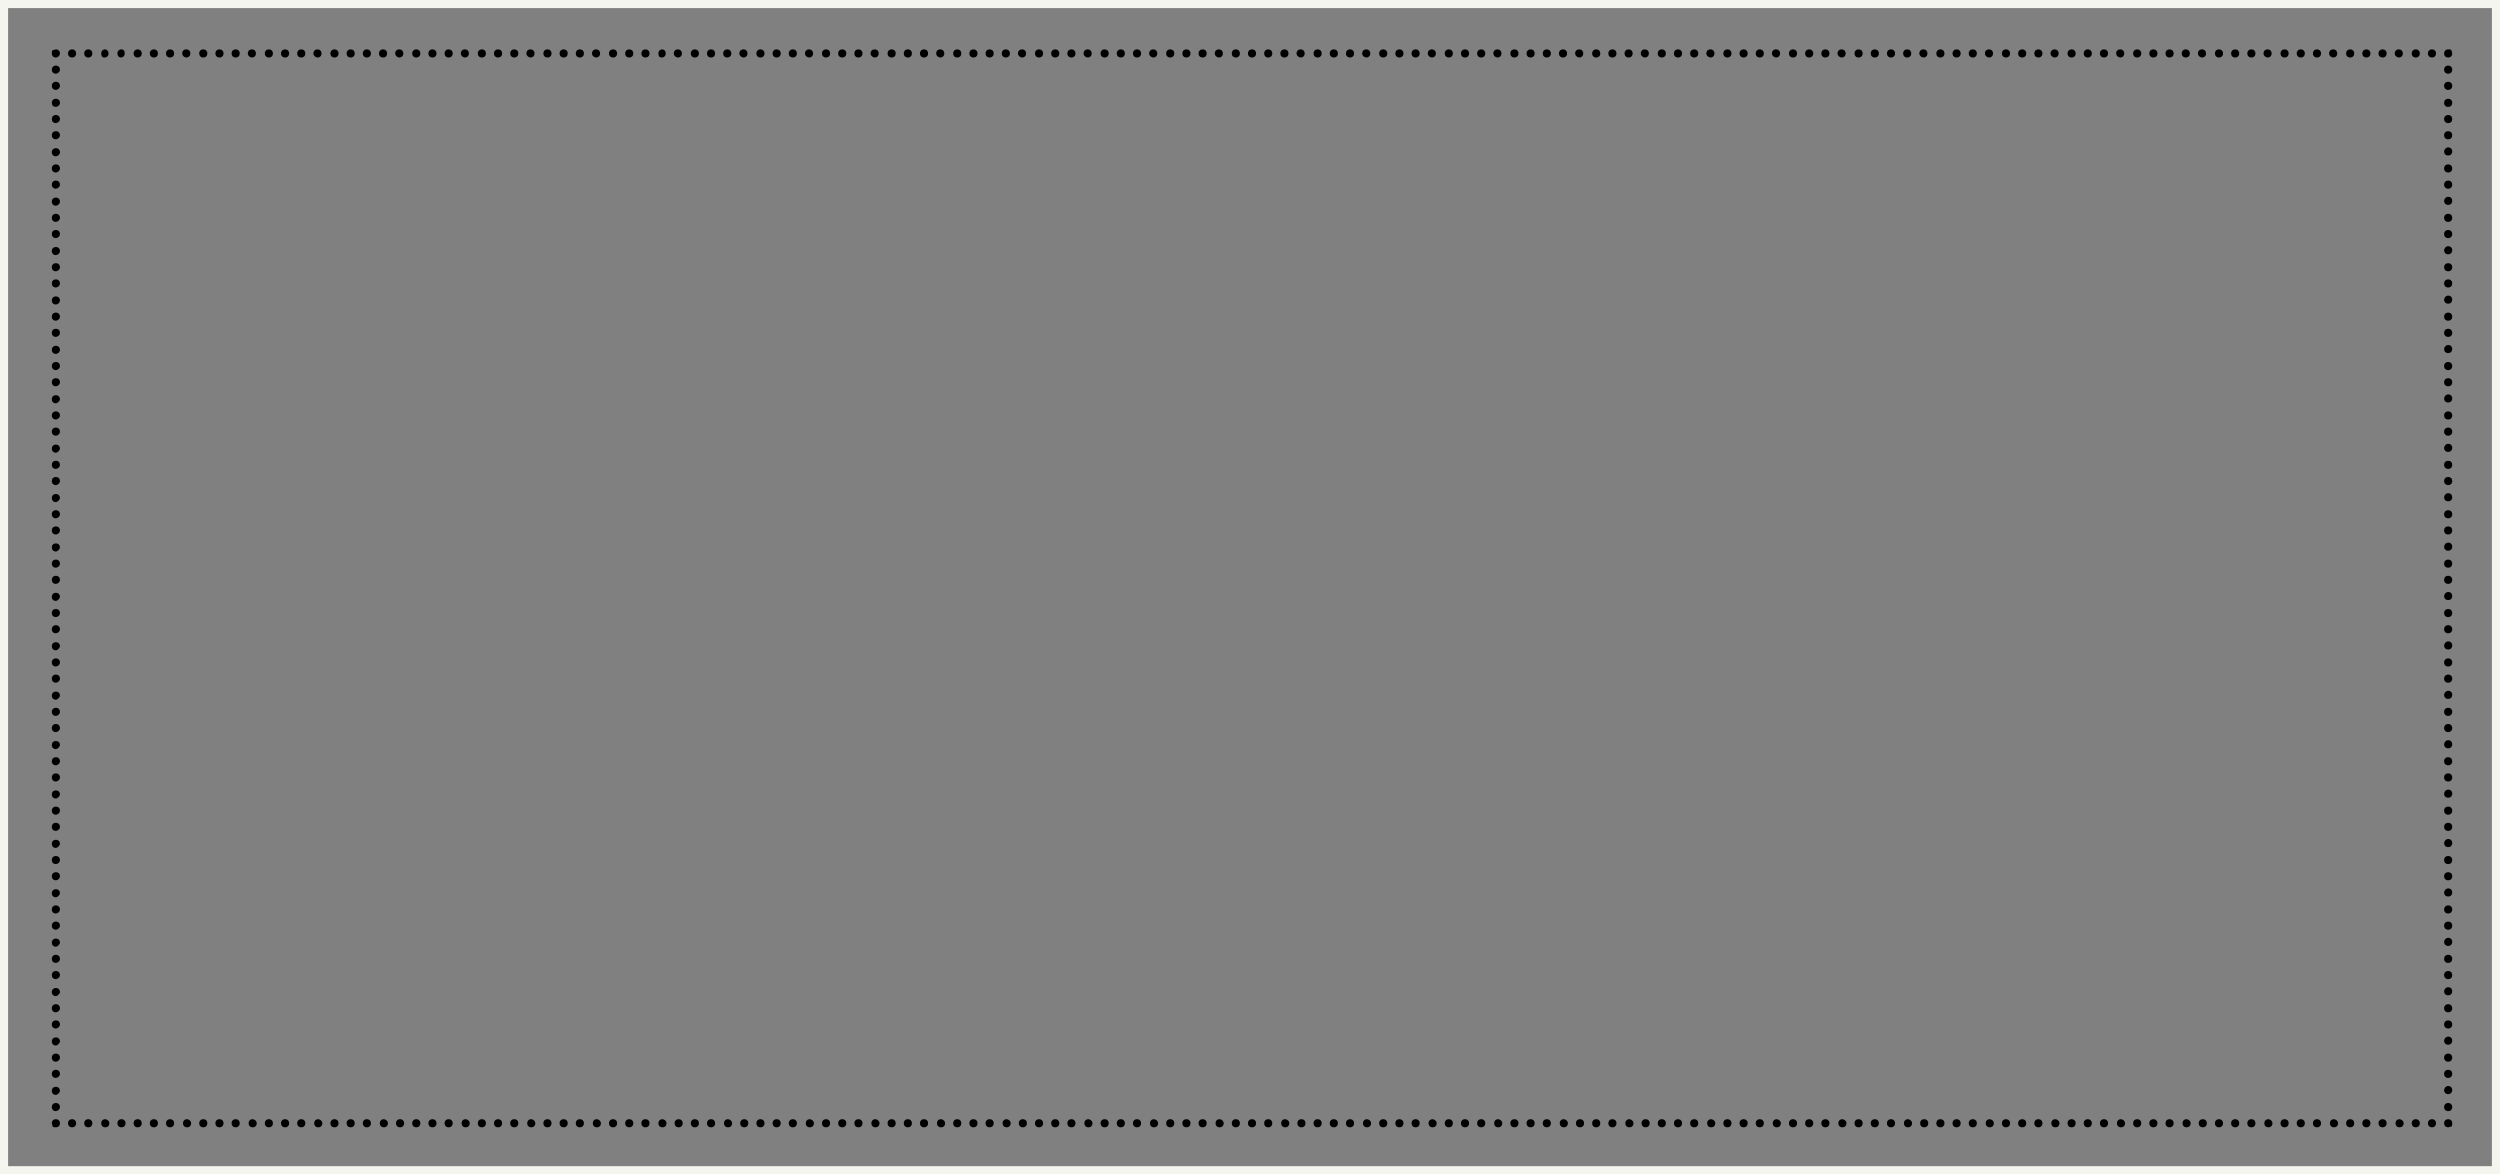 <?xml version="1.0" encoding="UTF-8" standalone="no"?><svg xmlns="http://www.w3.org/2000/svg" xmlns:xlink="http://www.w3.org/1999/xlink" fill="#000000" height="145" preserveAspectRatio="xMidYMid meet" version="1" viewBox="0.0 0.0 308.7 145.0" width="308.7" zoomAndPan="magnify"><rect x="0.0" y="0.0" width="308.7" height="145.0" fill="#808080" stroke="none"/><g id="change1_1"><path d="M308.2 144.5L308.2 144 1 144 1 1 307.7 1 307.7 144.5 308.2 144.5 308.2 144 308.2 144.5 308.7 144.5 308.7 0 0 0 0 145 308.7 145 308.7 144.5z" fill="#f5f5ef"/></g><g fill="#000000" id="change2_1"><path d="M301.8,138.7L301.8,138.7l0.5,0v-0.5h0C302,138.2,301.8,138.4,301.8,138.7c0,0.3,0.2,0.5,0.5,0.5h0 c0.1,0,0.3-0.1,0.4-0.1c0.1-0.1,0.1-0.2,0.1-0.4v0c0-0.3-0.2-0.5-0.5-0.5S301.8,138.4,301.8,138.7z"/><path d="M8.9,138.2L8.9,138.2c-0.3,0-0.5,0.2-0.5,0.5c0,0.3,0.2,0.5,0.5,0.5h0c0.3,0,0.5-0.2,0.5-0.5 C9.4,138.4,9.2,138.2,8.9,138.2z M10.9,138.2L10.9,138.2c-0.3,0-0.5,0.2-0.5,0.5c0,0.3,0.2,0.5,0.5,0.5h0c0.3,0,0.5-0.2,0.5-0.5 C11.4,138.4,11.2,138.2,10.9,138.2z M13,138.2L13,138.2c-0.3,0-0.5,0.2-0.5,0.5c0,0.3,0.2,0.5,0.5,0.5h0c0.3,0,0.5-0.2,0.5-0.5 C13.5,138.4,13.2,138.2,13,138.2z M15,138.2L15,138.2c-0.3,0-0.5,0.2-0.5,0.5c0,0.3,0.2,0.5,0.5,0.5h0c0.3,0,0.5-0.2,0.5-0.5 C15.5,138.4,15.3,138.2,15,138.2z M17,138.2L17,138.2c-0.3,0-0.5,0.2-0.5,0.5c0,0.3,0.2,0.5,0.5,0.5h0c0.3,0,0.5-0.2,0.5-0.5 C17.5,138.4,17.3,138.2,17,138.2z M19,138.2L19,138.2c-0.3,0-0.5,0.2-0.5,0.5c0,0.3,0.2,0.5,0.5,0.5h0c0.3,0,0.5-0.2,0.5-0.5 C19.5,138.4,19.3,138.2,19,138.2z M21,138.2L21,138.2c-0.3,0-0.5,0.2-0.5,0.5c0,0.3,0.2,0.5,0.5,0.5h0c0.3,0,0.5-0.2,0.5-0.5 C21.5,138.4,21.3,138.2,21,138.2z M23.1,138.2L23.1,138.2c-0.3,0-0.5,0.2-0.5,0.5c0,0.3,0.2,0.5,0.5,0.5h0c0.3,0,0.5-0.2,0.5-0.5 C23.6,138.4,23.3,138.2,23.1,138.2z M25.1,138.2L25.1,138.2c-0.3,0-0.5,0.2-0.5,0.5c0,0.3,0.2,0.5,0.5,0.5h0c0.3,0,0.5-0.2,0.5-0.5 C25.6,138.4,25.4,138.2,25.1,138.2z M27.1,138.2L27.1,138.2c-0.3,0-0.5,0.2-0.5,0.5c0,0.3,0.2,0.5,0.5,0.5h0c0.3,0,0.5-0.2,0.5-0.5 C27.6,138.4,27.4,138.2,27.1,138.2z M29.1,138.2L29.1,138.2c-0.3,0-0.5,0.2-0.5,0.5c0,0.3,0.2,0.5,0.5,0.5h0c0.3,0,0.5-0.2,0.5-0.5 C29.6,138.4,29.4,138.2,29.1,138.2z M31.2,138.2L31.2,138.2c-0.3,0-0.5,0.2-0.5,0.5c0,0.3,0.2,0.5,0.5,0.5h0c0.3,0,0.5-0.2,0.5-0.5 C31.7,138.4,31.4,138.2,31.2,138.2z M33.2,138.2L33.2,138.2c-0.3,0-0.5,0.2-0.5,0.5c0,0.3,0.2,0.5,0.5,0.5h0c0.3,0,0.5-0.2,0.5-0.5 C33.7,138.4,33.5,138.2,33.2,138.2z M35.2,138.2L35.2,138.2c-0.3,0-0.5,0.2-0.5,0.5c0,0.3,0.2,0.5,0.5,0.5h0c0.3,0,0.5-0.2,0.5-0.5 C35.7,138.4,35.5,138.2,35.2,138.2z M37.2,138.2L37.2,138.2c-0.3,0-0.5,0.2-0.5,0.5c0,0.3,0.2,0.5,0.5,0.5h0c0.3,0,0.5-0.2,0.5-0.5 C37.7,138.4,37.5,138.2,37.2,138.2z M39.3,138.2L39.3,138.2c-0.3,0-0.5,0.2-0.5,0.5c0,0.3,0.2,0.5,0.5,0.5h0c0.3,0,0.5-0.2,0.5-0.5 C39.8,138.4,39.5,138.2,39.3,138.2z M41.3,138.2L41.3,138.2c-0.3,0-0.5,0.2-0.5,0.5c0,0.3,0.2,0.5,0.5,0.5h0c0.3,0,0.5-0.2,0.5-0.5 C41.8,138.4,41.6,138.2,41.3,138.2z M43.3,138.2L43.3,138.2c-0.3,0-0.5,0.2-0.5,0.5c0,0.3,0.2,0.5,0.5,0.5h0c0.3,0,0.5-0.2,0.5-0.5 C43.8,138.4,43.6,138.2,43.3,138.2z M45.3,138.2L45.3,138.2c-0.3,0-0.5,0.2-0.5,0.5c0,0.3,0.2,0.5,0.5,0.5h0c0.3,0,0.5-0.2,0.5-0.5 C45.8,138.4,45.6,138.2,45.3,138.2z M47.4,138.2L47.4,138.2c-0.3,0-0.5,0.2-0.5,0.5c0,0.3,0.2,0.5,0.5,0.5h0c0.3,0,0.5-0.2,0.5-0.5 C47.9,138.4,47.6,138.2,47.4,138.2z M49.4,138.2L49.4,138.2c-0.3,0-0.5,0.2-0.5,0.5c0,0.3,0.2,0.5,0.5,0.5h0c0.3,0,0.5-0.2,0.5-0.5 C49.9,138.4,49.7,138.2,49.4,138.2z M51.4,138.2L51.4,138.2c-0.3,0-0.5,0.2-0.5,0.5c0,0.3,0.2,0.5,0.5,0.5h0c0.3,0,0.5-0.2,0.5-0.5 C51.9,138.4,51.7,138.2,51.4,138.2z M53.4,138.2L53.4,138.2c-0.3,0-0.5,0.2-0.5,0.5c0,0.3,0.2,0.5,0.5,0.5h0c0.3,0,0.5-0.2,0.5-0.5 C53.9,138.4,53.7,138.2,53.4,138.2z M55.4,138.2L55.4,138.2c-0.3,0-0.5,0.2-0.5,0.5c0,0.3,0.2,0.5,0.5,0.5h0c0.3,0,0.5-0.2,0.5-0.5 C55.9,138.4,55.7,138.2,55.4,138.2z M57.5,138.2L57.5,138.2c-0.3,0-0.5,0.2-0.5,0.5c0,0.3,0.2,0.5,0.5,0.5h0c0.3,0,0.5-0.2,0.5-0.5 C58,138.4,57.7,138.2,57.5,138.2z M59.5,138.2L59.5,138.2c-0.3,0-0.5,0.2-0.5,0.5c0,0.3,0.2,0.5,0.5,0.5h0c0.3,0,0.5-0.2,0.5-0.5 C60,138.4,59.8,138.2,59.5,138.2z M61.5,138.2L61.5,138.2c-0.3,0-0.5,0.2-0.5,0.5c0,0.3,0.2,0.5,0.5,0.5h0c0.3,0,0.5-0.2,0.5-0.5 C62,138.4,61.8,138.2,61.5,138.2z M63.5,138.2L63.5,138.2c-0.3,0-0.5,0.2-0.5,0.5c0,0.3,0.2,0.5,0.5,0.5h0c0.3,0,0.5-0.2,0.5-0.5 C64,138.4,63.8,138.2,63.5,138.2z M65.6,138.2L65.6,138.2c-0.3,0-0.5,0.2-0.5,0.5c0,0.3,0.2,0.5,0.5,0.5h0c0.3,0,0.5-0.2,0.5-0.5 C66.1,138.4,65.8,138.2,65.6,138.2z M67.6,138.2L67.6,138.2c-0.3,0-0.5,0.2-0.5,0.5c0,0.3,0.2,0.5,0.5,0.5h0c0.3,0,0.5-0.2,0.5-0.5 C68.1,138.4,67.9,138.2,67.6,138.2z M69.6,138.2L69.6,138.2c-0.3,0-0.5,0.2-0.5,0.5c0,0.3,0.2,0.5,0.5,0.5h0c0.3,0,0.5-0.2,0.5-0.5 C70.1,138.4,69.9,138.2,69.6,138.2z M71.6,138.2L71.6,138.2c-0.3,0-0.5,0.2-0.5,0.5c0,0.3,0.2,0.5,0.5,0.5h0c0.3,0,0.5-0.2,0.5-0.5 C72.1,138.4,71.9,138.2,71.6,138.2z M73.7,138.2L73.7,138.2c-0.3,0-0.5,0.2-0.5,0.5c0,0.3,0.2,0.5,0.5,0.5h0c0.3,0,0.5-0.2,0.5-0.5 C74.2,138.4,73.9,138.2,73.7,138.2z M75.7,138.2L75.7,138.2c-0.3,0-0.5,0.2-0.5,0.5c0,0.3,0.2,0.5,0.5,0.5h0c0.3,0,0.5-0.2,0.5-0.5 C76.2,138.4,76,138.2,75.7,138.2z M77.7,138.2L77.7,138.2c-0.3,0-0.5,0.2-0.5,0.5c0,0.3,0.2,0.5,0.5,0.5h0c0.3,0,0.5-0.2,0.5-0.5 C78.2,138.4,78,138.2,77.7,138.2z M79.7,138.2L79.7,138.2c-0.3,0-0.5,0.2-0.5,0.5c0,0.3,0.2,0.5,0.5,0.5h0c0.3,0,0.5-0.2,0.5-0.5 C80.2,138.4,80,138.2,79.7,138.2z M81.8,138.2L81.8,138.2c-0.3,0-0.5,0.2-0.5,0.5c0,0.3,0.2,0.5,0.5,0.5h0c0.3,0,0.5-0.2,0.5-0.5 C82.3,138.4,82,138.2,81.8,138.2z M83.8,138.2L83.8,138.2c-0.3,0-0.5,0.2-0.5,0.5c0,0.3,0.2,0.5,0.5,0.5h0c0.3,0,0.5-0.2,0.5-0.5 C84.3,138.4,84.1,138.2,83.8,138.2z M85.8,138.2L85.8,138.2c-0.3,0-0.5,0.2-0.5,0.5c0,0.3,0.2,0.5,0.5,0.5h0c0.3,0,0.5-0.2,0.5-0.5 C86.3,138.4,86.1,138.2,85.8,138.2z M87.8,138.2L87.8,138.2c-0.3,0-0.5,0.2-0.5,0.5c0,0.3,0.2,0.5,0.5,0.5h0c0.3,0,0.5-0.2,0.5-0.5 C88.3,138.4,88.1,138.2,87.8,138.2z M89.9,138.2L89.9,138.2c-0.3,0-0.5,0.2-0.5,0.5c0,0.3,0.2,0.5,0.5,0.5h0c0.3,0,0.5-0.2,0.5-0.5 C90.4,138.4,90.1,138.2,89.9,138.2z M91.9,138.2L91.9,138.2c-0.3,0-0.5,0.2-0.5,0.5c0,0.3,0.2,0.5,0.5,0.5h0c0.3,0,0.5-0.2,0.5-0.5 C92.4,138.4,92.2,138.2,91.9,138.2z M93.9,138.2L93.9,138.2c-0.3,0-0.5,0.2-0.5,0.5c0,0.3,0.2,0.5,0.5,0.5h0c0.3,0,0.5-0.2,0.5-0.5 C94.4,138.4,94.2,138.2,93.9,138.2z M95.9,138.2L95.9,138.2c-0.3,0-0.5,0.2-0.5,0.5c0,0.3,0.2,0.5,0.5,0.5h0c0.3,0,0.5-0.2,0.5-0.5 C96.4,138.4,96.2,138.2,95.9,138.2z M97.9,138.2L97.9,138.2c-0.3,0-0.5,0.2-0.5,0.5c0,0.3,0.2,0.5,0.5,0.5h0c0.3,0,0.5-0.2,0.5-0.5 C98.4,138.4,98.2,138.2,97.9,138.2z M100,138.2L100,138.2c-0.3,0-0.5,0.2-0.5,0.5c0,0.3,0.2,0.5,0.5,0.5h0c0.3,0,0.5-0.2,0.5-0.5 C100.5,138.4,100.2,138.2,100,138.2z M102,138.2L102,138.2c-0.3,0-0.5,0.2-0.5,0.5c0,0.3,0.2,0.5,0.5,0.5h0c0.3,0,0.5-0.2,0.5-0.5 C102.5,138.4,102.3,138.2,102,138.2z M104,138.2L104,138.2c-0.3,0-0.5,0.2-0.5,0.5c0,0.3,0.2,0.5,0.5,0.5h0c0.3,0,0.5-0.2,0.5-0.5 C104.5,138.4,104.3,138.2,104,138.2z M106,138.2L106,138.2c-0.3,0-0.5,0.2-0.5,0.5c0,0.3,0.2,0.5,0.5,0.5h0c0.3,0,0.5-0.2,0.5-0.5 C106.5,138.4,106.3,138.2,106,138.2z M108.1,138.2L108.1,138.2c-0.3,0-0.5,0.2-0.5,0.5c0,0.3,0.2,0.5,0.5,0.5h0 c0.3,0,0.5-0.2,0.5-0.5C108.6,138.4,108.3,138.2,108.1,138.2z M110.1,138.2L110.1,138.2c-0.3,0-0.5,0.2-0.5,0.5 c0,0.3,0.2,0.5,0.5,0.5h0c0.3,0,0.5-0.2,0.5-0.5C110.6,138.4,110.4,138.2,110.1,138.2z M112.1,138.2L112.1,138.2 c-0.3,0-0.5,0.2-0.5,0.5c0,0.3,0.2,0.5,0.5,0.5h0c0.3,0,0.5-0.2,0.5-0.5C112.6,138.4,112.4,138.2,112.1,138.2z M114.1,138.2 L114.1,138.2c-0.3,0-0.5,0.2-0.5,0.5c0,0.3,0.2,0.5,0.5,0.5h0c0.3,0,0.5-0.2,0.5-0.5C114.6,138.4,114.4,138.2,114.1,138.2z M116.2,138.2L116.2,138.2c-0.3,0-0.5,0.2-0.5,0.5c0,0.3,0.2,0.5,0.5,0.5h0c0.3,0,0.5-0.2,0.5-0.5 C116.7,138.4,116.4,138.2,116.2,138.2z M118.2,138.2L118.2,138.2c-0.3,0-0.5,0.2-0.5,0.5c0,0.3,0.2,0.5,0.5,0.5h0 c0.3,0,0.5-0.2,0.5-0.5C118.7,138.4,118.5,138.2,118.2,138.2z M120.2,138.2L120.2,138.2c-0.3,0-0.5,0.2-0.5,0.5 c0,0.3,0.2,0.5,0.5,0.5h0c0.3,0,0.5-0.2,0.5-0.5C120.7,138.4,120.5,138.2,120.2,138.2z M122.2,138.2L122.2,138.2 c-0.3,0-0.5,0.2-0.5,0.5c0,0.3,0.2,0.5,0.5,0.5h0c0.3,0,0.5-0.2,0.5-0.5C122.7,138.4,122.5,138.2,122.2,138.2z M124.3,138.2 L124.3,138.2c-0.3,0-0.5,0.2-0.5,0.5c0,0.3,0.2,0.5,0.5,0.5h0c0.3,0,0.5-0.2,0.5-0.5C124.8,138.4,124.5,138.2,124.3,138.2z M126.3,138.2L126.3,138.2c-0.3,0-0.5,0.2-0.5,0.5c0,0.3,0.2,0.5,0.5,0.5h0c0.3,0,0.5-0.2,0.5-0.5 C126.8,138.4,126.6,138.2,126.3,138.2z M128.3,138.2L128.3,138.2c-0.3,0-0.5,0.2-0.5,0.5c0,0.3,0.2,0.5,0.5,0.5h0 c0.3,0,0.5-0.2,0.5-0.5C128.8,138.4,128.6,138.2,128.3,138.2z M130.3,138.2L130.3,138.2c-0.3,0-0.5,0.2-0.5,0.5 c0,0.3,0.2,0.5,0.5,0.5h0c0.3,0,0.5-0.2,0.5-0.5C130.8,138.4,130.6,138.2,130.3,138.2z M132.3,138.2L132.3,138.2 c-0.3,0-0.5,0.2-0.5,0.5c0,0.3,0.2,0.5,0.5,0.5h0c0.3,0,0.5-0.2,0.5-0.5C132.8,138.4,132.6,138.2,132.3,138.2z M134.4,138.2 L134.4,138.2c-0.3,0-0.5,0.2-0.5,0.5c0,0.3,0.2,0.5,0.5,0.5h0c0.3,0,0.5-0.2,0.5-0.5C134.9,138.4,134.6,138.2,134.4,138.2z M136.4,138.2L136.4,138.2c-0.3,0-0.5,0.2-0.5,0.5c0,0.3,0.2,0.5,0.5,0.5h0c0.3,0,0.5-0.2,0.5-0.5 C136.9,138.4,136.7,138.2,136.4,138.2z M138.4,138.2L138.4,138.2c-0.3,0-0.5,0.2-0.5,0.5c0,0.3,0.2,0.5,0.5,0.5h0 c0.3,0,0.5-0.2,0.5-0.5C138.9,138.4,138.7,138.2,138.4,138.2z M140.4,138.2L140.4,138.2c-0.3,0-0.5,0.2-0.5,0.5 c0,0.3,0.2,0.5,0.5,0.5h0c0.3,0,0.5-0.2,0.5-0.5C140.9,138.4,140.7,138.2,140.4,138.2z M142.5,138.2L142.5,138.2 c-0.3,0-0.5,0.2-0.5,0.5c0,0.3,0.2,0.5,0.5,0.5h0c0.3,0,0.5-0.2,0.5-0.5C143,138.4,142.7,138.2,142.5,138.2z M144.5,138.2 L144.5,138.2c-0.3,0-0.5,0.2-0.5,0.5c0,0.3,0.2,0.5,0.5,0.5h0c0.3,0,0.5-0.2,0.5-0.5C145,138.4,144.8,138.2,144.5,138.2z M146.5,138.2L146.5,138.2c-0.3,0-0.5,0.2-0.5,0.5c0,0.3,0.2,0.5,0.5,0.5h0c0.3,0,0.5-0.2,0.5-0.5 C147,138.4,146.8,138.2,146.5,138.2z M148.5,138.2L148.5,138.2c-0.3,0-0.5,0.2-0.5,0.5c0,0.3,0.2,0.5,0.5,0.5h0 c0.3,0,0.5-0.2,0.5-0.5C149,138.4,148.8,138.2,148.5,138.2z M150.6,138.2L150.6,138.2c-0.3,0-0.5,0.2-0.5,0.5 c0,0.3,0.2,0.5,0.5,0.5h0c0.3,0,0.5-0.2,0.5-0.5C151.1,138.4,150.8,138.2,150.6,138.2z M152.6,138.2L152.6,138.2 c-0.3,0-0.5,0.2-0.5,0.5c0,0.3,0.2,0.5,0.5,0.5h0c0.3,0,0.5-0.2,0.5-0.5C153.1,138.4,152.9,138.2,152.6,138.2z M154.6,138.2 L154.6,138.2c-0.3,0-0.5,0.2-0.5,0.5c0,0.3,0.2,0.5,0.5,0.5h0c0.3,0,0.5-0.2,0.5-0.5C155.1,138.4,154.9,138.2,154.6,138.2z M156.6,138.2L156.6,138.2c-0.3,0-0.5,0.2-0.5,0.5c0,0.3,0.2,0.5,0.5,0.5h0c0.3,0,0.5-0.2,0.5-0.5 C157.1,138.4,156.9,138.2,156.6,138.2z M158.7,138.2L158.7,138.2c-0.3,0-0.5,0.2-0.5,0.5c0,0.3,0.2,0.5,0.5,0.5h0 c0.3,0,0.5-0.2,0.5-0.5C159.2,138.4,158.9,138.2,158.7,138.2z M160.7,138.2L160.7,138.2c-0.3,0-0.5,0.2-0.5,0.5 c0,0.3,0.2,0.5,0.5,0.5h0c0.3,0,0.5-0.2,0.5-0.5C161.2,138.4,161,138.2,160.7,138.2z M162.7,138.2L162.7,138.2 c-0.3,0-0.5,0.2-0.5,0.5c0,0.3,0.2,0.5,0.5,0.5h0c0.3,0,0.5-0.2,0.5-0.5C163.2,138.4,163,138.2,162.7,138.2z M164.7,138.2 L164.7,138.2c-0.3,0-0.5,0.2-0.5,0.5c0,0.3,0.2,0.5,0.5,0.5h0c0.3,0,0.5-0.2,0.5-0.5C165.2,138.4,165,138.2,164.7,138.2z M166.7,138.2L166.7,138.2c-0.3,0-0.5,0.2-0.5,0.5c0,0.3,0.2,0.5,0.5,0.5h0c0.3,0,0.5-0.2,0.5-0.5 C167.2,138.4,167,138.2,166.7,138.2z M168.8,138.2L168.8,138.2c-0.3,0-0.5,0.2-0.5,0.5c0,0.3,0.2,0.5,0.5,0.5h0 c0.3,0,0.5-0.2,0.5-0.5C169.3,138.4,169,138.2,168.8,138.2z M170.8,138.2L170.8,138.2c-0.3,0-0.5,0.2-0.5,0.5 c0,0.3,0.2,0.5,0.5,0.5h0c0.3,0,0.5-0.2,0.5-0.5C171.3,138.4,171.1,138.2,170.8,138.2z M172.8,138.2L172.8,138.2 c-0.3,0-0.5,0.2-0.5,0.5c0,0.3,0.2,0.5,0.5,0.5h0c0.3,0,0.5-0.2,0.5-0.5C173.3,138.4,173.1,138.2,172.8,138.2z M174.8,138.2 L174.8,138.2c-0.3,0-0.5,0.2-0.5,0.5c0,0.3,0.2,0.5,0.5,0.5h0c0.3,0,0.5-0.2,0.5-0.5C175.3,138.4,175.1,138.2,174.8,138.2z M176.9,138.2L176.9,138.2c-0.3,0-0.5,0.2-0.5,0.5c0,0.3,0.2,0.5,0.5,0.5h0c0.3,0,0.5-0.2,0.5-0.5 C177.4,138.4,177.1,138.2,176.9,138.2z M178.9,138.2L178.9,138.2c-0.3,0-0.5,0.2-0.5,0.5c0,0.3,0.2,0.5,0.5,0.5h0 c0.3,0,0.5-0.2,0.5-0.5C179.4,138.4,179.2,138.2,178.9,138.2z M180.9,138.2L180.9,138.2c-0.3,0-0.5,0.2-0.5,0.5 c0,0.3,0.2,0.5,0.5,0.5h0c0.3,0,0.5-0.2,0.5-0.5C181.4,138.4,181.2,138.2,180.9,138.2z M182.9,138.2L182.9,138.2 c-0.3,0-0.5,0.2-0.5,0.5c0,0.3,0.2,0.5,0.5,0.5h0c0.3,0,0.5-0.2,0.5-0.5C183.4,138.4,183.2,138.2,182.9,138.2z M185,138.2 L185,138.2c-0.3,0-0.5,0.2-0.5,0.5c0,0.3,0.2,0.5,0.5,0.5h0c0.3,0,0.5-0.2,0.5-0.5C185.5,138.4,185.2,138.2,185,138.2z M187,138.2 L187,138.2c-0.3,0-0.5,0.2-0.5,0.5c0,0.3,0.2,0.5,0.5,0.5h0c0.3,0,0.5-0.2,0.5-0.5C187.5,138.4,187.3,138.2,187,138.2z M189,138.2 L189,138.2c-0.3,0-0.5,0.2-0.5,0.5c0,0.3,0.2,0.5,0.5,0.5h0c0.3,0,0.5-0.2,0.5-0.5C189.5,138.4,189.3,138.2,189,138.2z M191,138.2 L191,138.2c-0.3,0-0.5,0.2-0.5,0.5c0,0.3,0.2,0.5,0.5,0.5h0c0.3,0,0.5-0.2,0.5-0.5C191.5,138.4,191.3,138.2,191,138.2z M193.1,138.2L193.1,138.2c-0.3,0-0.5,0.2-0.5,0.5c0,0.3,0.2,0.5,0.5,0.5h0c0.3,0,0.5-0.2,0.5-0.5 C193.6,138.4,193.3,138.2,193.1,138.2z M195.1,138.2L195.1,138.2c-0.3,0-0.5,0.2-0.5,0.5c0,0.3,0.2,0.5,0.5,0.5h0 c0.3,0,0.5-0.2,0.5-0.5C195.6,138.4,195.4,138.2,195.1,138.2z M197.1,138.2L197.1,138.2c-0.3,0-0.5,0.2-0.5,0.5 c0,0.3,0.2,0.5,0.5,0.5h0c0.3,0,0.5-0.2,0.5-0.5C197.6,138.4,197.4,138.2,197.1,138.2z M199.1,138.2L199.1,138.2 c-0.3,0-0.5,0.2-0.5,0.5c0,0.3,0.2,0.5,0.5,0.5h0c0.3,0,0.5-0.2,0.5-0.5C199.6,138.4,199.4,138.2,199.1,138.2z M201.2,138.2 L201.2,138.2c-0.3,0-0.5,0.2-0.5,0.5c0,0.3,0.2,0.5,0.5,0.5h0c0.3,0,0.5-0.2,0.5-0.5C201.7,138.4,201.4,138.2,201.2,138.2z M203.2,138.2L203.2,138.2c-0.3,0-0.5,0.2-0.5,0.5c0,0.3,0.2,0.5,0.5,0.5h0c0.3,0,0.5-0.2,0.5-0.5 C203.7,138.4,203.5,138.2,203.2,138.2z M205.2,138.2L205.2,138.2c-0.3,0-0.5,0.2-0.5,0.5c0,0.3,0.2,0.5,0.5,0.5h0 c0.3,0,0.5-0.2,0.5-0.5C205.7,138.4,205.5,138.2,205.2,138.2z M207.2,138.2L207.2,138.2c-0.3,0-0.5,0.2-0.5,0.5 c0,0.3,0.2,0.5,0.5,0.5h0c0.3,0,0.5-0.2,0.5-0.5C207.7,138.4,207.5,138.2,207.2,138.2z M209.2,138.2L209.2,138.2 c-0.3,0-0.5,0.2-0.5,0.5c0,0.3,0.2,0.5,0.5,0.5h0c0.3,0,0.5-0.2,0.5-0.5C209.7,138.4,209.5,138.2,209.2,138.2z M211.3,138.2 L211.3,138.2c-0.3,0-0.5,0.2-0.5,0.5c0,0.3,0.2,0.5,0.5,0.5h0c0.3,0,0.5-0.2,0.5-0.5C211.8,138.4,211.5,138.2,211.3,138.2z M213.3,138.2L213.3,138.2c-0.3,0-0.5,0.2-0.5,0.5c0,0.3,0.2,0.5,0.5,0.5h0c0.3,0,0.5-0.2,0.5-0.5 C213.8,138.4,213.6,138.2,213.3,138.2z M215.3,138.2L215.3,138.2c-0.3,0-0.5,0.2-0.5,0.5c0,0.3,0.2,0.5,0.5,0.5h0 c0.3,0,0.5-0.2,0.5-0.5C215.8,138.4,215.6,138.2,215.3,138.2z M217.3,138.2L217.3,138.2c-0.3,0-0.5,0.2-0.5,0.5 c0,0.3,0.2,0.5,0.5,0.5h0c0.3,0,0.5-0.2,0.5-0.5C217.8,138.4,217.6,138.2,217.3,138.2z M219.4,138.2L219.4,138.2 c-0.3,0-0.5,0.2-0.5,0.5c0,0.3,0.2,0.5,0.5,0.5h0c0.3,0,0.5-0.2,0.5-0.5C219.9,138.4,219.6,138.2,219.4,138.2z M221.4,138.2 L221.4,138.2c-0.3,0-0.5,0.2-0.5,0.5c0,0.3,0.2,0.5,0.5,0.5h0c0.3,0,0.5-0.2,0.5-0.5C221.9,138.4,221.7,138.2,221.4,138.2z M223.4,138.2L223.4,138.2c-0.3,0-0.5,0.2-0.5,0.5c0,0.3,0.2,0.5,0.5,0.5h0c0.3,0,0.5-0.2,0.5-0.5 C223.9,138.4,223.7,138.2,223.4,138.2z M225.4,138.2L225.4,138.2c-0.3,0-0.5,0.2-0.5,0.5c0,0.3,0.2,0.5,0.5,0.5h0 c0.3,0,0.5-0.2,0.5-0.5C225.9,138.4,225.7,138.2,225.4,138.2z M227.5,138.2L227.5,138.2c-0.3,0-0.5,0.2-0.5,0.5 c0,0.3,0.2,0.5,0.5,0.5h0c0.3,0,0.5-0.2,0.5-0.5C228,138.4,227.7,138.2,227.5,138.2z M229.5,138.2L229.5,138.2 c-0.3,0-0.5,0.2-0.5,0.5c0,0.3,0.2,0.5,0.5,0.5h0c0.3,0,0.5-0.2,0.5-0.5C230,138.4,229.8,138.2,229.5,138.2z M231.5,138.2 L231.5,138.2c-0.3,0-0.5,0.2-0.5,0.5c0,0.3,0.2,0.5,0.5,0.5h0c0.3,0,0.5-0.2,0.5-0.5C232,138.4,231.8,138.2,231.5,138.2z M233.5,138.2L233.5,138.2c-0.3,0-0.5,0.2-0.5,0.5c0,0.3,0.2,0.5,0.5,0.5h0c0.3,0,0.5-0.2,0.5-0.5 C234,138.4,233.8,138.2,233.5,138.2z M235.6,138.2L235.6,138.2c-0.3,0-0.5,0.2-0.5,0.5c0,0.3,0.2,0.5,0.5,0.5h0 c0.3,0,0.5-0.2,0.5-0.5C236.1,138.4,235.8,138.2,235.6,138.2z M237.6,138.2L237.6,138.2c-0.3,0-0.5,0.2-0.5,0.5 c0,0.3,0.2,0.5,0.5,0.5h0c0.3,0,0.5-0.2,0.5-0.5C238.1,138.4,237.9,138.2,237.6,138.2z M239.6,138.2L239.6,138.2 c-0.3,0-0.5,0.2-0.5,0.5c0,0.3,0.2,0.5,0.5,0.5h0c0.3,0,0.5-0.2,0.5-0.5C240.1,138.4,239.9,138.2,239.6,138.2z M241.6,138.2 L241.6,138.2c-0.3,0-0.5,0.2-0.5,0.5c0,0.3,0.2,0.5,0.5,0.5h0c0.3,0,0.5-0.2,0.5-0.5C242.1,138.4,241.9,138.2,241.6,138.2z M243.6,138.2L243.6,138.2c-0.3,0-0.5,0.2-0.5,0.5c0,0.3,0.2,0.5,0.5,0.5h0c0.3,0,0.5-0.2,0.5-0.5 C244.1,138.4,243.9,138.2,243.6,138.2z M245.7,138.2L245.7,138.2c-0.3,0-0.5,0.2-0.5,0.5c0,0.3,0.2,0.5,0.5,0.5h0 c0.3,0,0.5-0.2,0.5-0.5C246.2,138.4,245.9,138.2,245.7,138.2z M247.7,138.2L247.7,138.2c-0.3,0-0.5,0.2-0.5,0.5 c0,0.3,0.2,0.5,0.5,0.5h0c0.3,0,0.5-0.2,0.5-0.5C248.2,138.4,248,138.2,247.7,138.2z M249.7,138.2L249.7,138.2 c-0.3,0-0.5,0.2-0.5,0.5c0,0.3,0.2,0.5,0.5,0.5h0c0.3,0,0.5-0.2,0.5-0.5C250.2,138.4,250,138.2,249.7,138.2z M251.7,138.2 L251.7,138.2c-0.3,0-0.5,0.2-0.5,0.5c0,0.3,0.2,0.5,0.5,0.5h0c0.3,0,0.5-0.2,0.5-0.5C252.2,138.4,252,138.2,251.7,138.2z M253.8,138.2L253.8,138.2c-0.3,0-0.5,0.2-0.5,0.5c0,0.3,0.2,0.5,0.5,0.5h0c0.3,0,0.5-0.2,0.5-0.5 C254.3,138.4,254,138.2,253.8,138.2z M255.8,138.2L255.8,138.2c-0.3,0-0.5,0.2-0.5,0.5c0,0.3,0.2,0.5,0.5,0.5h0 c0.3,0,0.5-0.2,0.5-0.5C256.3,138.4,256.1,138.2,255.8,138.2z M257.8,138.2L257.8,138.2c-0.3,0-0.5,0.2-0.5,0.5 c0,0.3,0.2,0.5,0.5,0.5h0c0.3,0,0.5-0.2,0.5-0.5C258.3,138.4,258.1,138.2,257.8,138.2z M259.8,138.2L259.8,138.2 c-0.3,0-0.5,0.2-0.5,0.5c0,0.3,0.2,0.5,0.5,0.5h0c0.3,0,0.5-0.2,0.5-0.5C260.3,138.4,260.1,138.2,259.8,138.2z M261.9,138.2 L261.9,138.2c-0.3,0-0.5,0.2-0.5,0.5c0,0.3,0.2,0.5,0.5,0.5h0c0.3,0,0.5-0.2,0.5-0.5C262.4,138.4,262.1,138.2,261.9,138.2z M263.9,138.2L263.9,138.2c-0.3,0-0.5,0.2-0.5,0.5c0,0.3,0.2,0.5,0.5,0.5h0c0.3,0,0.5-0.2,0.5-0.5 C264.4,138.4,264.2,138.2,263.9,138.2z M265.9,138.2L265.9,138.2c-0.3,0-0.5,0.2-0.5,0.5c0,0.3,0.2,0.5,0.5,0.5h0 c0.3,0,0.5-0.2,0.5-0.5C266.4,138.4,266.2,138.2,265.9,138.2z M267.9,138.2L267.9,138.2c-0.3,0-0.5,0.2-0.5,0.5 c0,0.3,0.2,0.5,0.5,0.5h0c0.3,0,0.5-0.2,0.5-0.5C268.4,138.4,268.2,138.2,267.9,138.2z M270,138.2L270,138.2 c-0.3,0-0.5,0.2-0.5,0.5c0,0.3,0.2,0.5,0.5,0.5h0c0.3,0,0.5-0.2,0.5-0.5C270.5,138.4,270.2,138.2,270,138.2z M272,138.2L272,138.2 c-0.3,0-0.5,0.2-0.5,0.5c0,0.3,0.2,0.5,0.5,0.5h0c0.3,0,0.5-0.2,0.5-0.5C272.5,138.4,272.3,138.2,272,138.2z M274,138.2L274,138.2 c-0.3,0-0.5,0.2-0.5,0.5c0,0.3,0.2,0.5,0.5,0.5h0c0.3,0,0.5-0.2,0.5-0.5C274.5,138.4,274.3,138.2,274,138.2z M276,138.2L276,138.2 c-0.3,0-0.5,0.2-0.5,0.5c0,0.3,0.2,0.5,0.5,0.5h0c0.3,0,0.5-0.2,0.5-0.5C276.5,138.4,276.3,138.2,276,138.2z M278,138.2L278,138.2 c-0.3,0-0.5,0.2-0.5,0.5c0,0.3,0.2,0.5,0.5,0.5h0c0.3,0,0.5-0.2,0.5-0.5C278.5,138.4,278.3,138.2,278,138.2z M280.1,138.2 L280.1,138.2c-0.3,0-0.5,0.2-0.5,0.5c0,0.3,0.2,0.5,0.5,0.5h0c0.3,0,0.5-0.2,0.5-0.5C280.6,138.4,280.3,138.2,280.1,138.2z M282.1,138.2L282.1,138.2c-0.3,0-0.5,0.2-0.5,0.5c0,0.3,0.2,0.5,0.5,0.5h0c0.3,0,0.5-0.2,0.5-0.5 C282.6,138.4,282.4,138.2,282.1,138.2z M284.1,138.2L284.1,138.2c-0.3,0-0.5,0.2-0.5,0.5c0,0.3,0.2,0.5,0.5,0.5h0 c0.3,0,0.5-0.2,0.5-0.5C284.6,138.4,284.4,138.2,284.1,138.2z M286.1,138.2L286.1,138.2c-0.3,0-0.5,0.2-0.5,0.5 c0,0.3,0.2,0.5,0.5,0.5h0c0.3,0,0.5-0.2,0.5-0.5C286.6,138.4,286.4,138.2,286.1,138.2z M288.2,138.2L288.2,138.2 c-0.3,0-0.5,0.2-0.5,0.5c0,0.3,0.2,0.5,0.5,0.5h0c0.3,0,0.5-0.2,0.5-0.5C288.7,138.4,288.4,138.2,288.2,138.2z M290.2,138.2 L290.2,138.2c-0.3,0-0.5,0.2-0.5,0.5c0,0.3,0.2,0.5,0.5,0.5h0c0.3,0,0.5-0.2,0.5-0.5C290.7,138.4,290.5,138.2,290.2,138.2z M292.2,138.2L292.2,138.2c-0.3,0-0.5,0.2-0.5,0.5c0,0.3,0.2,0.5,0.5,0.5h0c0.3,0,0.5-0.2,0.5-0.5 C292.7,138.4,292.5,138.2,292.2,138.2z M294.2,138.2L294.2,138.2c-0.3,0-0.5,0.2-0.5,0.5c0,0.3,0.2,0.5,0.5,0.5h0 c0.3,0,0.5-0.2,0.5-0.5C294.7,138.4,294.5,138.2,294.2,138.2z M296.3,138.2L296.3,138.2c-0.3,0-0.5,0.2-0.5,0.5 c0,0.3,0.2,0.5,0.5,0.5h0c0.3,0,0.5-0.2,0.5-0.5C296.8,138.4,296.5,138.2,296.3,138.2z M298.3,138.2L298.3,138.2 c-0.3,0-0.5,0.2-0.5,0.5c0,0.3,0.2,0.5,0.5,0.5h0c0.3,0,0.5-0.2,0.5-0.5C298.8,138.4,298.6,138.2,298.3,138.2z M300.3,138.2 L300.3,138.2c-0.3,0-0.5,0.2-0.5,0.5c0,0.3,0.2,0.5,0.5,0.5h0c0.3,0,0.5-0.2,0.5-0.5C300.8,138.4,300.6,138.2,300.3,138.2z"/><path d="M6.9,138.2L6.9,138.2l0,0.5h0.5v0C7.4,138.4,7.1,138.2,6.9,138.2c-0.3,0-0.5,0.2-0.5,0.5v0 c0,0.1,0.1,0.3,0.1,0.4c0.1,0.1,0.2,0.1,0.4,0.1h0c0.3,0,0.5-0.2,0.5-0.5C7.4,138.4,7.2,138.2,6.9,138.2z"/><path d="M7.4,8.6L7.4,8.6c0-0.3-0.2-0.5-0.5-0.5c-0.3,0-0.5,0.2-0.5,0.5v0c0,0.3,0.2,0.5,0.5,0.5 C7.1,9.1,7.4,8.9,7.4,8.6z M7.4,10.6L7.4,10.6c0-0.3-0.2-0.5-0.5-0.5c-0.3,0-0.5,0.2-0.5,0.5v0c0,0.3,0.2,0.5,0.5,0.5 C7.1,11.1,7.4,10.9,7.4,10.6z M7.4,12.7L7.4,12.7c0-0.3-0.2-0.5-0.5-0.5c-0.3,0-0.5,0.2-0.5,0.5v0c0,0.3,0.2,0.5,0.5,0.5 C7.1,13.2,7.4,13,7.4,12.7z M7.4,14.7L7.4,14.7c0-0.3-0.2-0.5-0.5-0.5c-0.3,0-0.5,0.2-0.5,0.5v0c0,0.3,0.2,0.5,0.5,0.5 C7.1,15.2,7.4,15,7.4,14.7z M7.4,16.7L7.4,16.7c0-0.3-0.2-0.5-0.5-0.5c-0.3,0-0.5,0.2-0.5,0.5v0c0,0.3,0.2,0.5,0.5,0.5 C7.1,17.2,7.4,17,7.4,16.7z M7.4,18.8L7.4,18.8c0-0.3-0.2-0.5-0.5-0.5c-0.3,0-0.5,0.2-0.5,0.5v0c0,0.3,0.2,0.5,0.5,0.5 C7.1,19.3,7.4,19.1,7.4,18.8z M7.4,20.8L7.4,20.8c0-0.3-0.2-0.5-0.5-0.5c-0.3,0-0.5,0.2-0.5,0.5v0c0,0.3,0.2,0.5,0.5,0.5 C7.1,21.3,7.4,21.1,7.4,20.8z M7.4,22.8L7.4,22.8c0-0.3-0.2-0.5-0.5-0.5c-0.3,0-0.5,0.2-0.5,0.5v0c0,0.3,0.2,0.5,0.5,0.5 C7.1,23.3,7.4,23.1,7.4,22.8z M7.4,24.9L7.4,24.9c0-0.3-0.2-0.5-0.5-0.5c-0.3,0-0.5,0.2-0.5,0.5v0c0,0.3,0.2,0.5,0.5,0.5 C7.1,25.4,7.4,25.2,7.4,24.9z M7.4,26.9L7.4,26.9c0-0.3-0.2-0.5-0.5-0.5c-0.3,0-0.5,0.2-0.5,0.5v0c0,0.3,0.2,0.5,0.5,0.5 C7.1,27.4,7.4,27.2,7.4,26.9z M7.4,28.9L7.4,28.9c0-0.3-0.2-0.5-0.5-0.5c-0.3,0-0.5,0.2-0.5,0.5v0c0,0.3,0.2,0.5,0.5,0.5 C7.1,29.4,7.4,29.2,7.4,28.9z M7.4,31L7.4,31c0-0.3-0.2-0.5-0.5-0.5c-0.3,0-0.5,0.2-0.5,0.5v0c0,0.3,0.2,0.5,0.5,0.5 C7.1,31.5,7.4,31.3,7.4,31z M7.4,33L7.4,33c0-0.3-0.2-0.5-0.5-0.5c-0.3,0-0.5,0.2-0.5,0.5v0c0,0.3,0.2,0.5,0.5,0.5 C7.1,33.5,7.4,33.3,7.4,33z M7.4,35L7.4,35c0-0.3-0.2-0.5-0.5-0.5c-0.3,0-0.5,0.2-0.5,0.5v0c0,0.3,0.2,0.5,0.5,0.5 C7.1,35.5,7.4,35.3,7.4,35z M7.4,37.1L7.4,37.1c0-0.3-0.2-0.5-0.5-0.5c-0.3,0-0.5,0.2-0.5,0.5v0c0,0.3,0.2,0.5,0.5,0.5 C7.1,37.6,7.4,37.4,7.4,37.1z M7.4,39.1L7.4,39.1c0-0.3-0.2-0.5-0.5-0.5c-0.3,0-0.5,0.2-0.5,0.5v0c0,0.3,0.2,0.5,0.5,0.5 C7.1,39.6,7.4,39.4,7.4,39.1z M7.4,41.1L7.4,41.1c0-0.3-0.2-0.5-0.5-0.5c-0.3,0-0.5,0.2-0.5,0.5v0c0,0.3,0.2,0.5,0.5,0.5 C7.1,41.6,7.4,41.4,7.4,41.1z M7.4,43.2L7.4,43.2c0-0.3-0.2-0.5-0.5-0.5c-0.3,0-0.5,0.2-0.5,0.5v0c0,0.3,0.2,0.5,0.5,0.5 C7.1,43.7,7.4,43.5,7.4,43.2z M7.4,45.2L7.4,45.2c0-0.3-0.2-0.5-0.5-0.5c-0.3,0-0.5,0.2-0.5,0.5v0c0,0.3,0.2,0.5,0.5,0.5 C7.1,45.7,7.4,45.5,7.4,45.2z M7.4,47.2L7.4,47.2c0-0.3-0.2-0.5-0.5-0.5c-0.3,0-0.5,0.2-0.5,0.5v0c0,0.3,0.2,0.5,0.5,0.5 C7.1,47.7,7.4,47.5,7.4,47.2z M7.4,49.3L7.4,49.3c0-0.3-0.2-0.5-0.5-0.5c-0.3,0-0.5,0.2-0.5,0.5v0c0,0.3,0.2,0.5,0.5,0.5 C7.1,49.8,7.4,49.5,7.4,49.3z M7.4,51.3L7.4,51.3c0-0.3-0.2-0.5-0.5-0.5c-0.3,0-0.5,0.2-0.5,0.5v0c0,0.3,0.2,0.5,0.5,0.5 C7.1,51.8,7.4,51.6,7.4,51.3z M7.4,53.3L7.4,53.3c0-0.3-0.2-0.5-0.5-0.5c-0.3,0-0.5,0.2-0.5,0.5v0c0,0.3,0.2,0.5,0.5,0.5 C7.1,53.8,7.4,53.6,7.4,53.3z M7.4,55.4L7.4,55.4c0-0.3-0.2-0.5-0.5-0.5c-0.3,0-0.5,0.2-0.5,0.5v0c0,0.3,0.2,0.5,0.5,0.5 C7.1,55.9,7.4,55.6,7.4,55.4z M7.4,57.4L7.4,57.4c0-0.3-0.2-0.5-0.5-0.5c-0.3,0-0.5,0.2-0.5,0.5v0c0,0.3,0.2,0.5,0.5,0.5 C7.1,57.9,7.4,57.7,7.4,57.4z M7.4,59.4L7.4,59.4c0-0.3-0.2-0.5-0.5-0.5c-0.3,0-0.5,0.2-0.5,0.5v0c0,0.3,0.2,0.5,0.5,0.5 C7.1,59.9,7.4,59.7,7.4,59.4z M7.4,61.5L7.4,61.5c0-0.3-0.2-0.5-0.5-0.5c-0.3,0-0.5,0.2-0.5,0.5v0c0,0.3,0.2,0.5,0.5,0.5 C7.1,62,7.4,61.7,7.4,61.5z M7.4,63.5L7.4,63.5c0-0.3-0.2-0.5-0.5-0.5c-0.3,0-0.5,0.2-0.5,0.5v0c0,0.3,0.2,0.5,0.5,0.5 C7.1,64,7.4,63.8,7.4,63.5z M7.4,65.5L7.4,65.5c0-0.3-0.2-0.5-0.5-0.5c-0.3,0-0.5,0.2-0.5,0.5v0c0,0.3,0.2,0.5,0.5,0.5 C7.1,66,7.4,65.8,7.4,65.5z M7.4,67.6L7.4,67.6c0-0.3-0.2-0.5-0.5-0.5c-0.3,0-0.5,0.2-0.5,0.5v0c0,0.3,0.2,0.5,0.5,0.5 C7.1,68.1,7.4,67.8,7.4,67.6z M7.4,69.6L7.4,69.6c0-0.3-0.2-0.5-0.5-0.5c-0.3,0-0.5,0.2-0.5,0.5v0c0,0.3,0.2,0.5,0.5,0.5 C7.1,70.1,7.4,69.9,7.4,69.6z M7.4,71.6L7.4,71.6c0-0.3-0.2-0.5-0.5-0.5c-0.3,0-0.5,0.2-0.5,0.5v0c0,0.3,0.2,0.5,0.5,0.5 C7.1,72.1,7.4,71.9,7.4,71.6z M7.4,73.7L7.4,73.7c0-0.3-0.2-0.5-0.5-0.5c-0.3,0-0.5,0.2-0.5,0.5v0c0,0.3,0.2,0.5,0.5,0.5 C7.1,74.2,7.4,73.9,7.4,73.7z M7.4,75.7L7.4,75.7c0-0.3-0.2-0.5-0.5-0.5c-0.3,0-0.5,0.2-0.5,0.5v0c0,0.3,0.2,0.5,0.5,0.5 C7.1,76.2,7.4,76,7.4,75.7z M7.4,77.7L7.4,77.7c0-0.3-0.2-0.5-0.5-0.5c-0.3,0-0.5,0.2-0.5,0.5v0c0,0.3,0.2,0.5,0.5,0.5 C7.1,78.2,7.4,78,7.4,77.7z M7.4,79.8L7.4,79.8c0-0.3-0.2-0.5-0.5-0.5c-0.3,0-0.5,0.2-0.5,0.5v0c0,0.3,0.2,0.5,0.5,0.5 C7.1,80.3,7.4,80,7.4,79.8z M7.4,81.8L7.4,81.8c0-0.3-0.2-0.5-0.5-0.5c-0.3,0-0.5,0.2-0.5,0.5v0c0,0.3,0.2,0.5,0.5,0.5 C7.1,82.3,7.4,82.1,7.4,81.8z M7.4,83.8L7.4,83.8c0-0.3-0.2-0.5-0.5-0.5c-0.3,0-0.5,0.2-0.5,0.5v0c0,0.3,0.2,0.5,0.5,0.5 C7.1,84.3,7.4,84.1,7.4,83.8z M7.4,85.9L7.4,85.9c0-0.3-0.2-0.5-0.5-0.5c-0.3,0-0.5,0.2-0.5,0.5v0c0,0.3,0.2,0.5,0.5,0.5 C7.1,86.4,7.4,86.1,7.4,85.9z M7.4,87.9L7.4,87.9c0-0.3-0.2-0.5-0.5-0.5c-0.3,0-0.5,0.2-0.5,0.5v0c0,0.3,0.2,0.5,0.5,0.5 C7.1,88.4,7.4,88.2,7.4,87.9z M7.4,89.9L7.4,89.9c0-0.3-0.2-0.5-0.5-0.5c-0.3,0-0.5,0.2-0.5,0.5v0c0,0.3,0.2,0.5,0.5,0.5 C7.1,90.4,7.4,90.2,7.4,89.9z M7.4,92L7.4,92c0-0.3-0.2-0.5-0.5-0.5c-0.3,0-0.5,0.2-0.5,0.5v0c0,0.3,0.2,0.5,0.5,0.5 C7.1,92.5,7.4,92.2,7.4,92z M7.4,94L7.4,94c0-0.3-0.2-0.5-0.5-0.5c-0.3,0-0.5,0.2-0.5,0.5v0c0,0.3,0.2,0.5,0.5,0.5 C7.1,94.5,7.4,94.3,7.4,94z M7.4,96L7.4,96c0-0.3-0.2-0.5-0.5-0.5c-0.3,0-0.5,0.2-0.5,0.5v0c0,0.3,0.2,0.5,0.5,0.5 C7.1,96.5,7.4,96.3,7.4,96z M7.4,98.1L7.4,98.1c0-0.3-0.2-0.5-0.5-0.5c-0.3,0-0.5,0.2-0.5,0.5v0c0,0.3,0.2,0.5,0.5,0.5 C7.1,98.6,7.4,98.3,7.4,98.1z M7.4,100.1L7.4,100.1c0-0.3-0.2-0.5-0.5-0.5c-0.3,0-0.5,0.2-0.5,0.5v0c0,0.3,0.2,0.5,0.5,0.5 C7.1,100.6,7.4,100.4,7.4,100.1z M7.4,102.1L7.4,102.1c0-0.3-0.2-0.5-0.5-0.5c-0.3,0-0.5,0.2-0.5,0.5v0c0,0.3,0.2,0.5,0.5,0.5 C7.1,102.6,7.4,102.4,7.4,102.1z M7.4,104.2L7.4,104.2c0-0.3-0.2-0.5-0.5-0.5c-0.3,0-0.5,0.2-0.5,0.5v0c0,0.3,0.2,0.5,0.5,0.5 C7.1,104.7,7.4,104.4,7.4,104.2z M7.4,106.2L7.4,106.2c0-0.3-0.2-0.5-0.5-0.5c-0.3,0-0.5,0.2-0.5,0.5v0c0,0.3,0.2,0.5,0.5,0.5 C7.1,106.7,7.4,106.5,7.4,106.2z M7.4,108.2L7.4,108.2c0-0.3-0.2-0.5-0.5-0.5c-0.3,0-0.5,0.2-0.5,0.5v0c0,0.3,0.2,0.5,0.5,0.5 C7.1,108.7,7.4,108.5,7.4,108.2z M7.4,110.3L7.4,110.3c0-0.3-0.2-0.5-0.5-0.5c-0.3,0-0.5,0.2-0.5,0.5v0c0,0.3,0.2,0.5,0.5,0.5 C7.1,110.8,7.4,110.5,7.4,110.3z M7.4,112.3L7.4,112.3c0-0.3-0.2-0.5-0.5-0.5c-0.3,0-0.5,0.2-0.5,0.5v0c0,0.3,0.2,0.5,0.5,0.5 C7.1,112.8,7.4,112.6,7.4,112.3z M7.4,114.3L7.4,114.3c0-0.3-0.2-0.5-0.5-0.5c-0.3,0-0.5,0.2-0.5,0.5v0c0,0.3,0.2,0.5,0.5,0.5 C7.1,114.8,7.4,114.6,7.4,114.3z M7.4,116.4L7.4,116.4c0-0.3-0.2-0.5-0.5-0.5c-0.3,0-0.5,0.2-0.5,0.5v0c0,0.3,0.2,0.5,0.5,0.5 C7.1,116.9,7.4,116.6,7.4,116.4z M7.4,118.4L7.4,118.4c0-0.3-0.2-0.5-0.5-0.5c-0.3,0-0.5,0.2-0.5,0.5v0c0,0.3,0.2,0.5,0.5,0.5 C7.1,118.9,7.4,118.7,7.4,118.4z M7.4,120.4L7.4,120.4c0-0.3-0.2-0.5-0.5-0.5c-0.3,0-0.5,0.2-0.5,0.5v0c0,0.3,0.2,0.5,0.5,0.5 C7.1,120.9,7.4,120.7,7.4,120.4z M7.4,122.5L7.4,122.5c0-0.3-0.2-0.5-0.5-0.5c-0.3,0-0.5,0.2-0.5,0.5v0c0,0.3,0.2,0.5,0.5,0.5 C7.1,123,7.4,122.7,7.4,122.5z M7.4,124.5L7.4,124.5c0-0.3-0.2-0.5-0.5-0.5c-0.3,0-0.5,0.2-0.5,0.5v0c0,0.3,0.2,0.5,0.5,0.5 C7.1,125,7.4,124.8,7.4,124.5z M7.4,126.5L7.4,126.5c0-0.3-0.2-0.5-0.5-0.5c-0.3,0-0.5,0.2-0.5,0.5v0c0,0.3,0.2,0.5,0.5,0.5 C7.1,127,7.4,126.8,7.4,126.5z M7.4,128.6L7.4,128.6c0-0.3-0.2-0.5-0.5-0.5c-0.3,0-0.5,0.2-0.5,0.5v0c0,0.3,0.2,0.5,0.5,0.5 C7.1,129.1,7.4,128.8,7.4,128.6z M7.4,130.6L7.4,130.6c0-0.3-0.2-0.5-0.5-0.5c-0.3,0-0.5,0.2-0.5,0.5v0c0,0.3,0.2,0.5,0.5,0.5 C7.1,131.1,7.4,130.9,7.4,130.6z M7.4,132.6L7.4,132.6c0-0.3-0.2-0.5-0.5-0.5c-0.3,0-0.5,0.2-0.5,0.5v0c0,0.3,0.2,0.5,0.5,0.5 C7.1,133.1,7.4,132.9,7.4,132.6z M7.4,134.7L7.4,134.7c0-0.3-0.2-0.5-0.5-0.5c-0.3,0-0.5,0.2-0.5,0.5v0c0,0.3,0.2,0.5,0.5,0.5 C7.1,135.2,7.4,134.9,7.4,134.7z M7.4,136.7L7.4,136.7c0-0.3-0.2-0.5-0.5-0.5c-0.3,0-0.5,0.2-0.5,0.5v0c0,0.3,0.2,0.5,0.5,0.5 C7.1,137.2,7.4,137,7.4,136.7z"/><path d="M7.4,6.6L7.4,6.6l-0.5,0v0.5h0C7.2,7.1,7.4,6.8,7.4,6.6c0-0.3-0.2-0.5-0.5-0.5h0c-0.1,0-0.3,0.1-0.4,0.1 C6.4,6.3,6.4,6.4,6.4,6.6v0c0,0.3,0.2,0.5,0.5,0.5C7.1,7.1,7.4,6.9,7.4,6.6z"/><path d="M300.3,7.1L300.3,7.1c0.3,0,0.5-0.2,0.5-0.5s-0.2-0.5-0.5-0.5h0c-0.3,0-0.5,0.2-0.5,0.5S300,7.1,300.3,7.1z M298.3,7.1L298.3,7.1c0.3,0,0.5-0.2,0.5-0.5s-0.2-0.5-0.5-0.5h0c-0.3,0-0.5,0.2-0.5,0.5S298,7.1,298.3,7.1z M296.2,7.1L296.2,7.1 c0.3,0,0.5-0.2,0.5-0.5s-0.2-0.5-0.5-0.5h0c-0.3,0-0.5,0.2-0.5,0.5S296,7.1,296.2,7.1z M294.2,7.1L294.2,7.1c0.3,0,0.5-0.2,0.5-0.5 s-0.2-0.5-0.5-0.5h0c-0.3,0-0.5,0.2-0.5,0.5S293.9,7.1,294.2,7.1z M292.2,7.1L292.2,7.1c0.3,0,0.5-0.2,0.5-0.5s-0.2-0.5-0.5-0.5h0 c-0.3,0-0.5,0.2-0.5,0.5S291.9,7.1,292.2,7.1z M290.2,7.1L290.2,7.1c0.3,0,0.5-0.2,0.5-0.5s-0.2-0.5-0.5-0.5h0 c-0.3,0-0.5,0.2-0.5,0.5S289.9,7.1,290.2,7.1z M288.1,7.1L288.1,7.1c0.3,0,0.5-0.2,0.5-0.5s-0.2-0.5-0.5-0.5h0 c-0.3,0-0.5,0.2-0.5,0.5S287.9,7.1,288.1,7.1z M286.1,7.1L286.1,7.1c0.3,0,0.5-0.2,0.5-0.5s-0.2-0.5-0.5-0.5h0 c-0.3,0-0.5,0.2-0.5,0.5S285.8,7.1,286.1,7.1z M284.1,7.1L284.1,7.1c0.3,0,0.5-0.2,0.5-0.5s-0.2-0.5-0.5-0.5h0 c-0.3,0-0.5,0.2-0.5,0.5S283.8,7.1,284.1,7.1z M282.1,7.1L282.1,7.1c0.3,0,0.5-0.2,0.5-0.5s-0.2-0.5-0.5-0.5h0 c-0.3,0-0.5,0.2-0.5,0.5S281.8,7.1,282.1,7.1z M280,7.1L280,7.1c0.3,0,0.5-0.2,0.5-0.5s-0.2-0.5-0.5-0.5h0c-0.3,0-0.5,0.2-0.5,0.5 S279.8,7.1,280,7.1z M278,7.1L278,7.1c0.3,0,0.5-0.2,0.5-0.5s-0.2-0.5-0.5-0.5h0c-0.3,0-0.5,0.2-0.5,0.5S277.7,7.1,278,7.1z M276,7.1L276,7.1c0.3,0,0.5-0.2,0.5-0.5s-0.2-0.5-0.5-0.5h0c-0.3,0-0.5,0.2-0.5,0.5S275.7,7.1,276,7.1z M274,7.1L274,7.1 c0.3,0,0.5-0.2,0.5-0.5s-0.2-0.5-0.5-0.5h0c-0.3,0-0.5,0.2-0.5,0.5S273.7,7.1,274,7.1z M271.9,7.1L271.9,7.1c0.3,0,0.5-0.2,0.5-0.5 s-0.2-0.5-0.5-0.5h0c-0.3,0-0.5,0.2-0.5,0.5S271.7,7.1,271.9,7.1z M269.9,7.1L269.9,7.1c0.3,0,0.5-0.2,0.5-0.5s-0.2-0.5-0.5-0.5h0 c-0.3,0-0.5,0.2-0.5,0.5S269.6,7.1,269.9,7.1z M267.9,7.1L267.9,7.1c0.3,0,0.5-0.2,0.5-0.5s-0.2-0.5-0.5-0.5h0 c-0.3,0-0.5,0.2-0.5,0.5S267.6,7.1,267.9,7.1z M265.9,7.1L265.9,7.1c0.3,0,0.5-0.2,0.5-0.5s-0.2-0.5-0.5-0.5h0 c-0.3,0-0.5,0.2-0.5,0.5S265.6,7.1,265.9,7.1z M263.9,7.1L263.9,7.1c0.3,0,0.5-0.2,0.5-0.5s-0.2-0.5-0.5-0.5h0 c-0.3,0-0.5,0.2-0.5,0.5S263.6,7.1,263.9,7.1z M261.8,7.1L261.8,7.1c0.3,0,0.5-0.2,0.5-0.5s-0.2-0.5-0.5-0.5h0 c-0.3,0-0.5,0.2-0.5,0.5S261.6,7.1,261.8,7.1z M259.8,7.1L259.8,7.1c0.3,0,0.5-0.2,0.5-0.5s-0.2-0.5-0.5-0.5h0 c-0.3,0-0.5,0.2-0.5,0.5S259.5,7.1,259.8,7.1z M257.8,7.1L257.8,7.1c0.3,0,0.5-0.2,0.5-0.5s-0.2-0.5-0.5-0.5h0 c-0.3,0-0.5,0.2-0.5,0.5S257.5,7.1,257.8,7.1z M255.8,7.1L255.8,7.1c0.3,0,0.5-0.2,0.5-0.5s-0.2-0.5-0.5-0.5h0 c-0.3,0-0.5,0.2-0.5,0.5S255.5,7.1,255.8,7.1z M253.7,7.1L253.7,7.1c0.3,0,0.5-0.2,0.5-0.5s-0.2-0.5-0.5-0.5h0 c-0.3,0-0.5,0.2-0.5,0.5S253.5,7.1,253.7,7.1z M251.7,7.1L251.7,7.1c0.3,0,0.5-0.2,0.5-0.5s-0.2-0.5-0.5-0.5h0 c-0.3,0-0.5,0.2-0.5,0.5S251.4,7.1,251.7,7.1z M249.7,7.1L249.7,7.1c0.3,0,0.5-0.2,0.5-0.5s-0.2-0.5-0.5-0.5h0 c-0.3,0-0.5,0.2-0.5,0.5S249.4,7.1,249.7,7.1z M247.7,7.1L247.7,7.1c0.3,0,0.5-0.2,0.5-0.5s-0.2-0.5-0.5-0.5h0 c-0.3,0-0.5,0.2-0.5,0.5S247.4,7.1,247.7,7.1z M245.6,7.1L245.6,7.1c0.3,0,0.5-0.2,0.5-0.5s-0.2-0.5-0.5-0.5h0 c-0.3,0-0.5,0.2-0.5,0.5S245.4,7.1,245.6,7.1z M243.6,7.1L243.6,7.1c0.3,0,0.5-0.2,0.5-0.5s-0.2-0.5-0.5-0.5h0 c-0.3,0-0.5,0.2-0.5,0.5S243.3,7.1,243.6,7.1z M241.6,7.1L241.6,7.1c0.3,0,0.5-0.2,0.5-0.5s-0.2-0.5-0.5-0.5h0 c-0.3,0-0.5,0.2-0.5,0.5S241.3,7.1,241.6,7.1z M239.6,7.1L239.6,7.1c0.3,0,0.5-0.2,0.5-0.5s-0.2-0.5-0.5-0.5h0 c-0.3,0-0.5,0.2-0.5,0.5S239.3,7.1,239.6,7.1z M237.5,7.1L237.5,7.1c0.3,0,0.5-0.2,0.5-0.5s-0.2-0.5-0.5-0.5h0 c-0.3,0-0.5,0.2-0.5,0.5S237.3,7.1,237.5,7.1z M235.5,7.1L235.5,7.1c0.3,0,0.5-0.2,0.5-0.5s-0.2-0.5-0.5-0.5h0 c-0.3,0-0.5,0.2-0.5,0.5S235.2,7.1,235.5,7.1z M233.5,7.1L233.5,7.1c0.3,0,0.5-0.2,0.5-0.5s-0.2-0.5-0.5-0.5h0 c-0.3,0-0.5,0.2-0.5,0.5S233.2,7.1,233.5,7.1z M231.5,7.1L231.5,7.1c0.3,0,0.5-0.2,0.5-0.5s-0.2-0.5-0.5-0.5h0 c-0.3,0-0.5,0.2-0.5,0.5S231.2,7.1,231.5,7.1z M229.5,7.1L229.5,7.1c0.3,0,0.5-0.2,0.5-0.5s-0.2-0.5-0.5-0.5h0 c-0.3,0-0.5,0.2-0.5,0.5S229.2,7.1,229.5,7.1z M227.4,7.1L227.4,7.1c0.3,0,0.5-0.2,0.5-0.5s-0.2-0.5-0.5-0.5h0 c-0.3,0-0.5,0.2-0.5,0.5S227.2,7.1,227.4,7.1z M225.4,7.1L225.4,7.1c0.3,0,0.5-0.2,0.5-0.5s-0.2-0.5-0.5-0.5h0 c-0.3,0-0.5,0.2-0.5,0.5S225.1,7.1,225.4,7.1z M223.4,7.1L223.4,7.1c0.3,0,0.5-0.2,0.5-0.5s-0.2-0.5-0.5-0.5h0 c-0.3,0-0.5,0.2-0.5,0.5S223.1,7.1,223.4,7.1z M221.4,7.1L221.4,7.1c0.3,0,0.5-0.2,0.5-0.5s-0.2-0.5-0.5-0.5h0 c-0.3,0-0.5,0.2-0.5,0.5S221.1,7.1,221.4,7.1z M219.3,7.1L219.3,7.1c0.3,0,0.5-0.2,0.5-0.5s-0.2-0.5-0.5-0.5h0 c-0.3,0-0.5,0.2-0.5,0.5S219.1,7.1,219.3,7.1z M217.3,7.1L217.3,7.1c0.3,0,0.5-0.2,0.5-0.5s-0.2-0.5-0.5-0.5h0 c-0.3,0-0.5,0.2-0.5,0.5S217,7.1,217.3,7.1z M215.3,7.1L215.3,7.1c0.3,0,0.5-0.2,0.5-0.5s-0.2-0.5-0.5-0.5h0 c-0.3,0-0.5,0.2-0.5,0.5S215,7.1,215.3,7.1z M213.3,7.1L213.3,7.1c0.3,0,0.5-0.2,0.5-0.5s-0.2-0.5-0.5-0.5h0 c-0.3,0-0.5,0.2-0.5,0.5S213,7.1,213.3,7.1z M211.2,7.1L211.2,7.1c0.3,0,0.5-0.2,0.5-0.5s-0.2-0.5-0.5-0.5h0 c-0.3,0-0.5,0.2-0.5,0.5S211,7.1,211.2,7.1z M209.2,7.1L209.2,7.1c0.3,0,0.5-0.2,0.5-0.5s-0.2-0.5-0.5-0.5h0 c-0.3,0-0.5,0.2-0.5,0.5S208.9,7.1,209.2,7.1z M207.2,7.1L207.2,7.1c0.3,0,0.5-0.2,0.5-0.5s-0.2-0.5-0.5-0.5h0 c-0.3,0-0.5,0.2-0.5,0.5S206.9,7.1,207.2,7.1z M205.2,7.1L205.2,7.1c0.3,0,0.5-0.2,0.5-0.5s-0.2-0.5-0.5-0.5h0 c-0.3,0-0.5,0.2-0.5,0.5S204.9,7.1,205.2,7.1z M203.1,7.1L203.1,7.1c0.3,0,0.5-0.2,0.5-0.5s-0.2-0.5-0.5-0.5h0 c-0.3,0-0.5,0.2-0.5,0.5S202.9,7.1,203.1,7.1z M201.1,7.1L201.1,7.1c0.3,0,0.5-0.2,0.5-0.5s-0.2-0.5-0.5-0.5h0 c-0.3,0-0.5,0.2-0.5,0.5S200.8,7.1,201.1,7.1z M199.1,7.1L199.1,7.1c0.3,0,0.5-0.2,0.5-0.5s-0.2-0.5-0.5-0.5h0 c-0.3,0-0.5,0.2-0.5,0.5S198.8,7.1,199.1,7.1z M197.1,7.1L197.1,7.1c0.3,0,0.5-0.2,0.5-0.5s-0.2-0.5-0.5-0.5h0 c-0.3,0-0.5,0.2-0.5,0.5S196.8,7.1,197.1,7.1z M195,7.1L195,7.1c0.3,0,0.5-0.2,0.5-0.5s-0.2-0.5-0.5-0.5h0c-0.3,0-0.5,0.2-0.5,0.5 S194.8,7.1,195,7.1z M193,7.1L193,7.1c0.3,0,0.5-0.2,0.5-0.5s-0.2-0.5-0.5-0.5h0c-0.3,0-0.5,0.2-0.5,0.5S192.7,7.1,193,7.1z M191,7.1L191,7.1c0.3,0,0.5-0.2,0.5-0.5s-0.2-0.5-0.5-0.5h0c-0.3,0-0.5,0.2-0.5,0.5S190.7,7.1,191,7.1z M189,7.1L189,7.1 c0.3,0,0.5-0.2,0.5-0.5s-0.2-0.5-0.5-0.5h0c-0.3,0-0.5,0.2-0.5,0.5S188.7,7.1,189,7.1z M187,7.1L187,7.1c0.3,0,0.5-0.2,0.5-0.5 s-0.2-0.5-0.5-0.5h0c-0.3,0-0.5,0.2-0.5,0.5S186.7,7.1,187,7.1z M184.9,7.1L184.9,7.1c0.3,0,0.5-0.2,0.5-0.5s-0.2-0.5-0.5-0.5h0 c-0.3,0-0.5,0.2-0.5,0.5S184.7,7.1,184.9,7.1z M182.9,7.1L182.9,7.1c0.3,0,0.5-0.2,0.5-0.5s-0.2-0.5-0.5-0.5h0 c-0.3,0-0.5,0.2-0.5,0.5S182.6,7.1,182.9,7.1z M180.9,7.1L180.9,7.1c0.3,0,0.5-0.2,0.5-0.5s-0.2-0.5-0.5-0.5h0 c-0.3,0-0.5,0.2-0.5,0.5S180.6,7.1,180.9,7.1z M178.9,7.1L178.9,7.1c0.3,0,0.5-0.2,0.5-0.5s-0.2-0.5-0.5-0.5h0 c-0.3,0-0.5,0.2-0.5,0.5S178.6,7.1,178.9,7.1z M176.8,7.1L176.8,7.1c0.3,0,0.5-0.2,0.5-0.5s-0.2-0.5-0.5-0.5h0 c-0.3,0-0.5,0.2-0.5,0.5S176.6,7.1,176.8,7.1z M174.8,7.1L174.8,7.1c0.3,0,0.5-0.2,0.5-0.5s-0.2-0.5-0.5-0.5h0 c-0.3,0-0.5,0.2-0.5,0.5S174.5,7.1,174.8,7.1z M172.8,7.1L172.8,7.1c0.3,0,0.5-0.2,0.5-0.5s-0.2-0.5-0.5-0.5h0 c-0.3,0-0.5,0.2-0.5,0.5S172.5,7.1,172.8,7.1z M170.8,7.1L170.8,7.1c0.3,0,0.5-0.2,0.5-0.5s-0.2-0.5-0.5-0.5h0 c-0.3,0-0.5,0.2-0.5,0.5S170.5,7.1,170.8,7.1z M168.7,7.1L168.7,7.1c0.3,0,0.5-0.2,0.5-0.5s-0.2-0.5-0.5-0.5h0 c-0.3,0-0.5,0.2-0.5,0.5S168.5,7.1,168.7,7.1z M166.7,7.1L166.7,7.1c0.3,0,0.5-0.2,0.5-0.5s-0.2-0.5-0.5-0.5h0 c-0.3,0-0.5,0.2-0.5,0.5S166.4,7.1,166.7,7.1z M164.7,7.1L164.7,7.1c0.3,0,0.5-0.2,0.5-0.5s-0.2-0.5-0.5-0.5h0 c-0.3,0-0.5,0.2-0.5,0.5S164.4,7.1,164.7,7.1z M162.7,7.1L162.7,7.1c0.3,0,0.5-0.2,0.5-0.5s-0.2-0.5-0.5-0.5h0 c-0.3,0-0.5,0.2-0.5,0.5S162.4,7.1,162.7,7.1z M160.6,7.1L160.6,7.1c0.3,0,0.5-0.2,0.5-0.5s-0.2-0.5-0.5-0.5h0 c-0.3,0-0.5,0.2-0.5,0.5S160.4,7.1,160.6,7.1z M158.6,7.1L158.6,7.1c0.3,0,0.5-0.2,0.5-0.5s-0.2-0.5-0.5-0.5h0 c-0.3,0-0.5,0.2-0.5,0.5S158.3,7.1,158.6,7.1z M156.6,7.1L156.6,7.1c0.3,0,0.5-0.2,0.5-0.5s-0.2-0.5-0.5-0.5h0 c-0.3,0-0.5,0.2-0.5,0.5S156.3,7.1,156.6,7.1z M154.6,7.1L154.6,7.1c0.3,0,0.5-0.2,0.5-0.5s-0.2-0.5-0.5-0.5h0 c-0.3,0-0.5,0.2-0.5,0.5S154.3,7.1,154.6,7.1z M152.6,7.1L152.6,7.1c0.3,0,0.5-0.2,0.5-0.5s-0.2-0.5-0.5-0.5h0 c-0.3,0-0.5,0.2-0.5,0.5S152.3,7.1,152.6,7.1z M150.5,7.1L150.5,7.1c0.3,0,0.5-0.2,0.5-0.5s-0.2-0.5-0.5-0.5h0 c-0.3,0-0.5,0.2-0.5,0.5S150.3,7.1,150.5,7.1z M148.5,7.1L148.5,7.1c0.3,0,0.5-0.2,0.5-0.5s-0.2-0.5-0.5-0.5h0 c-0.3,0-0.5,0.2-0.5,0.5S148.2,7.1,148.5,7.1z M146.5,7.1L146.5,7.1c0.3,0,0.5-0.2,0.5-0.5s-0.2-0.5-0.5-0.5h0 c-0.3,0-0.5,0.2-0.5,0.5S146.2,7.1,146.5,7.1z M144.5,7.1L144.5,7.1c0.3,0,0.5-0.2,0.5-0.5s-0.2-0.5-0.5-0.5h0 c-0.3,0-0.5,0.2-0.5,0.5S144.2,7.1,144.5,7.1z M142.4,7.1L142.4,7.1c0.3,0,0.5-0.2,0.5-0.5s-0.2-0.5-0.5-0.5h0 c-0.3,0-0.5,0.2-0.5,0.5S142.2,7.1,142.4,7.1z M140.4,7.1L140.4,7.1c0.3,0,0.5-0.2,0.5-0.5s-0.2-0.5-0.5-0.5h0 c-0.3,0-0.5,0.2-0.5,0.5S140.1,7.1,140.4,7.1z M138.4,7.1L138.4,7.1c0.3,0,0.5-0.2,0.5-0.5s-0.2-0.5-0.5-0.5h0 c-0.3,0-0.5,0.2-0.5,0.5S138.1,7.1,138.4,7.1z M136.4,7.1L136.4,7.1c0.3,0,0.5-0.2,0.5-0.5s-0.2-0.5-0.5-0.5h0 c-0.3,0-0.5,0.2-0.5,0.5S136.1,7.1,136.4,7.1z M134.3,7.1L134.3,7.1c0.3,0,0.5-0.2,0.5-0.5s-0.2-0.5-0.5-0.5h0 c-0.3,0-0.5,0.2-0.5,0.5S134.1,7.1,134.3,7.1z M132.3,7.1L132.3,7.1c0.3,0,0.5-0.2,0.5-0.5s-0.2-0.5-0.5-0.5h0 c-0.3,0-0.5,0.2-0.5,0.5S132,7.1,132.3,7.1z M130.3,7.1L130.3,7.1c0.3,0,0.5-0.2,0.5-0.5s-0.2-0.5-0.5-0.5h0 c-0.3,0-0.5,0.2-0.5,0.5S130,7.1,130.3,7.1z M128.3,7.1L128.3,7.1c0.3,0,0.5-0.2,0.5-0.5s-0.2-0.5-0.5-0.5h0 c-0.3,0-0.5,0.2-0.5,0.5S128,7.1,128.3,7.1z M126.2,7.1L126.2,7.1c0.3,0,0.5-0.2,0.5-0.5s-0.2-0.5-0.5-0.5h0 c-0.3,0-0.5,0.2-0.5,0.5S126,7.1,126.2,7.1z M124.2,7.1L124.2,7.1c0.3,0,0.5-0.2,0.5-0.5s-0.2-0.5-0.5-0.5h0 c-0.3,0-0.5,0.2-0.5,0.5S123.9,7.1,124.2,7.1z M122.2,7.1L122.2,7.1c0.3,0,0.5-0.2,0.5-0.5s-0.2-0.5-0.5-0.5h0 c-0.3,0-0.5,0.2-0.5,0.5S121.9,7.1,122.2,7.1z M120.2,7.1L120.2,7.1c0.3,0,0.5-0.2,0.5-0.5s-0.2-0.5-0.5-0.5h0 c-0.3,0-0.5,0.2-0.5,0.5S119.9,7.1,120.2,7.1z M118.2,7.1L118.2,7.1c0.3,0,0.5-0.2,0.5-0.5s-0.2-0.5-0.5-0.5h0 c-0.3,0-0.5,0.2-0.5,0.5S117.9,7.1,118.2,7.1z M116.1,7.1L116.1,7.1c0.3,0,0.5-0.2,0.5-0.5s-0.2-0.5-0.5-0.5h0 c-0.3,0-0.5,0.2-0.5,0.5S115.9,7.1,116.1,7.1z M114.1,7.1L114.1,7.1c0.3,0,0.5-0.2,0.5-0.5s-0.2-0.5-0.5-0.5h0 c-0.3,0-0.5,0.2-0.5,0.5S113.8,7.1,114.1,7.1z M112.1,7.1L112.1,7.1c0.3,0,0.5-0.2,0.5-0.5s-0.2-0.5-0.5-0.5h0 c-0.3,0-0.5,0.2-0.5,0.5S111.8,7.1,112.1,7.1z M110.1,7.1L110.1,7.1c0.3,0,0.5-0.2,0.5-0.5s-0.2-0.5-0.5-0.5h0 c-0.3,0-0.5,0.2-0.5,0.5S109.8,7.1,110.1,7.1z M108,7.1L108,7.1c0.3,0,0.5-0.2,0.5-0.5s-0.2-0.5-0.5-0.5h0c-0.3,0-0.5,0.2-0.5,0.5 S107.8,7.1,108,7.1z M106,7.1L106,7.1c0.3,0,0.5-0.2,0.5-0.5s-0.2-0.5-0.5-0.5h0c-0.3,0-0.5,0.2-0.5,0.5S105.7,7.1,106,7.1z M104,7.1L104,7.1c0.3,0,0.5-0.2,0.5-0.5s-0.2-0.5-0.5-0.5h0c-0.3,0-0.5,0.2-0.5,0.5S103.7,7.1,104,7.1z M102,7.1L102,7.1 c0.3,0,0.5-0.2,0.5-0.5s-0.2-0.5-0.5-0.5h0c-0.3,0-0.5,0.2-0.5,0.5S101.7,7.1,102,7.1z M99.9,7.1L99.9,7.1c0.3,0,0.5-0.2,0.5-0.5 s-0.2-0.5-0.5-0.5h0c-0.3,0-0.5,0.2-0.5,0.5S99.7,7.1,99.9,7.1z M97.9,7.1L97.9,7.1c0.3,0,0.5-0.2,0.5-0.5s-0.2-0.5-0.5-0.5h0 c-0.3,0-0.5,0.2-0.5,0.5S97.6,7.1,97.9,7.1z M95.9,7.1L95.9,7.1c0.3,0,0.5-0.2,0.5-0.5s-0.2-0.5-0.5-0.5h0c-0.3,0-0.5,0.2-0.5,0.5 S95.6,7.1,95.9,7.1z M93.9,7.1L93.9,7.1c0.3,0,0.5-0.2,0.5-0.5s-0.2-0.5-0.5-0.5h0c-0.3,0-0.5,0.2-0.5,0.5S93.6,7.1,93.9,7.1z M91.8,7.1L91.8,7.1c0.3,0,0.5-0.2,0.5-0.5s-0.2-0.5-0.5-0.5h0c-0.3,0-0.5,0.2-0.5,0.5S91.6,7.1,91.8,7.1z M89.8,7.1L89.8,7.1 c0.3,0,0.5-0.2,0.5-0.5s-0.2-0.5-0.5-0.5h0c-0.3,0-0.5,0.2-0.5,0.5S89.5,7.1,89.8,7.1z M87.8,7.1L87.8,7.1c0.3,0,0.5-0.2,0.5-0.5 s-0.2-0.5-0.5-0.5h0c-0.3,0-0.5,0.2-0.5,0.5S87.5,7.1,87.8,7.1z M85.8,7.1L85.8,7.1c0.3,0,0.5-0.2,0.5-0.5s-0.2-0.5-0.5-0.5h0 c-0.3,0-0.5,0.2-0.5,0.5S85.5,7.1,85.8,7.1z M83.7,7.1L83.7,7.1c0.3,0,0.5-0.2,0.5-0.5s-0.2-0.5-0.5-0.5h0c-0.3,0-0.5,0.2-0.5,0.5 S83.5,7.1,83.7,7.1z M81.7,7.1L81.7,7.1c0.3,0,0.5-0.2,0.5-0.5S82,6.1,81.8,6.1h0c-0.3,0-0.5,0.2-0.5,0.5S81.4,7.1,81.7,7.1z M79.7,7.1L79.7,7.1c0.3,0,0.5-0.2,0.5-0.5S80,6.1,79.7,6.1h0c-0.3,0-0.5,0.2-0.5,0.5S79.4,7.1,79.7,7.1z M77.7,7.1L77.7,7.1 c0.3,0,0.5-0.2,0.5-0.5S78,6.1,77.7,6.1h0c-0.3,0-0.5,0.2-0.5,0.5S77.4,7.1,77.7,7.1z M75.7,7.1L75.7,7.1c0.3,0,0.5-0.2,0.5-0.5 S76,6.1,75.7,6.1h0c-0.3,0-0.5,0.2-0.5,0.5S75.4,7.1,75.7,7.1z M73.6,7.1L73.6,7.1c0.3,0,0.5-0.2,0.5-0.5s-0.2-0.5-0.5-0.5h0 c-0.3,0-0.5,0.2-0.5,0.5S73.4,7.1,73.6,7.1z M71.6,7.1L71.6,7.1c0.3,0,0.5-0.2,0.5-0.5s-0.2-0.5-0.5-0.5h0c-0.3,0-0.5,0.2-0.5,0.5 S71.3,7.1,71.6,7.1z M69.6,7.1L69.6,7.1c0.3,0,0.5-0.2,0.5-0.5s-0.2-0.5-0.5-0.5h0c-0.3,0-0.5,0.2-0.5,0.5S69.3,7.1,69.6,7.1z M67.6,7.1L67.6,7.1c0.3,0,0.5-0.2,0.5-0.5s-0.2-0.5-0.5-0.5h0c-0.3,0-0.5,0.2-0.5,0.5S67.3,7.1,67.6,7.1z M65.5,7.1L65.5,7.1 c0.3,0,0.5-0.2,0.5-0.5s-0.2-0.5-0.5-0.5h0c-0.3,0-0.5,0.2-0.5,0.5S65.3,7.1,65.5,7.1z M63.5,7.1L63.5,7.1c0.3,0,0.5-0.2,0.5-0.5 s-0.2-0.5-0.5-0.5h0c-0.3,0-0.5,0.2-0.5,0.5S63.2,7.1,63.5,7.1z M61.5,7.1L61.5,7.1c0.3,0,0.5-0.2,0.5-0.5s-0.2-0.5-0.5-0.5h0 c-0.3,0-0.5,0.2-0.5,0.5S61.2,7.1,61.5,7.1z M59.5,7.1L59.5,7.1c0.3,0,0.5-0.2,0.5-0.5s-0.2-0.5-0.5-0.5h0c-0.3,0-0.5,0.2-0.5,0.5 S59.2,7.1,59.5,7.1z M57.4,7.1L57.4,7.1c0.3,0,0.5-0.2,0.5-0.5s-0.2-0.5-0.5-0.5h0c-0.3,0-0.5,0.2-0.5,0.5S57.2,7.1,57.4,7.1z M55.4,7.1L55.4,7.1c0.3,0,0.5-0.2,0.5-0.5s-0.2-0.5-0.5-0.5h0c-0.3,0-0.5,0.2-0.5,0.5S55.1,7.1,55.4,7.1z M53.4,7.1L53.4,7.1 c0.3,0,0.5-0.2,0.5-0.5s-0.2-0.5-0.5-0.5h0c-0.3,0-0.5,0.2-0.5,0.5S53.1,7.1,53.4,7.1z M51.4,7.1L51.4,7.1c0.3,0,0.5-0.2,0.5-0.5 s-0.2-0.5-0.5-0.5h0c-0.3,0-0.5,0.2-0.5,0.5S51.1,7.1,51.4,7.1z M49.3,7.1L49.3,7.1c0.3,0,0.5-0.2,0.5-0.5s-0.2-0.5-0.5-0.5h0 c-0.3,0-0.5,0.2-0.5,0.5S49.1,7.1,49.3,7.1z M47.3,7.1L47.3,7.1c0.3,0,0.5-0.2,0.5-0.5s-0.2-0.5-0.5-0.5h0c-0.3,0-0.5,0.2-0.5,0.5 S47,7.1,47.3,7.1z M45.3,7.1L45.3,7.1c0.3,0,0.5-0.2,0.5-0.5s-0.2-0.5-0.5-0.5h0c-0.3,0-0.5,0.2-0.5,0.5S45,7.1,45.3,7.1z M43.3,7.1L43.3,7.1c0.3,0,0.5-0.2,0.5-0.5s-0.2-0.5-0.5-0.5h0c-0.3,0-0.5,0.2-0.5,0.5S43,7.1,43.3,7.1z M41.3,7.1L41.3,7.1 c0.3,0,0.5-0.2,0.5-0.5s-0.2-0.5-0.5-0.5h0c-0.3,0-0.5,0.2-0.5,0.5S41,7.1,41.3,7.1z M39.2,7.1L39.2,7.1c0.3,0,0.5-0.2,0.5-0.5 s-0.2-0.5-0.5-0.5h0c-0.3,0-0.5,0.2-0.5,0.5S39,7.1,39.2,7.1z M37.2,7.1L37.2,7.1c0.3,0,0.5-0.2,0.5-0.5s-0.2-0.5-0.5-0.5h0 c-0.3,0-0.5,0.2-0.5,0.5S36.9,7.1,37.2,7.1z M35.2,7.1L35.2,7.1c0.3,0,0.5-0.2,0.5-0.5s-0.2-0.5-0.5-0.5h0c-0.3,0-0.5,0.2-0.5,0.5 S34.9,7.1,35.2,7.1z M33.2,7.1L33.2,7.1c0.3,0,0.5-0.2,0.5-0.5s-0.2-0.5-0.5-0.5h0c-0.3,0-0.5,0.2-0.5,0.5S32.9,7.1,33.2,7.1z M31.1,7.1L31.1,7.1c0.3,0,0.5-0.2,0.5-0.5s-0.2-0.5-0.5-0.5h0c-0.3,0-0.5,0.2-0.5,0.5S30.9,7.1,31.1,7.1z M29.1,7.1L29.1,7.1 c0.3,0,0.5-0.2,0.5-0.5s-0.2-0.5-0.5-0.5h0c-0.3,0-0.5,0.2-0.5,0.5S28.8,7.1,29.1,7.1z M27.1,7.1L27.1,7.1c0.3,0,0.5-0.2,0.5-0.5 s-0.2-0.5-0.5-0.5h0c-0.3,0-0.5,0.2-0.5,0.5S26.8,7.1,27.1,7.1z M25.1,7.1L25.1,7.1c0.3,0,0.5-0.2,0.5-0.5s-0.2-0.5-0.5-0.5h0 c-0.3,0-0.5,0.2-0.5,0.5S24.8,7.1,25.1,7.1z M23,7.1L23,7.1c0.3,0,0.5-0.2,0.5-0.5s-0.2-0.5-0.5-0.5h0c-0.3,0-0.5,0.2-0.5,0.5 S22.8,7.1,23,7.1z M21,7.1L21,7.1c0.3,0,0.5-0.2,0.5-0.5S21.3,6.1,21,6.1h0c-0.3,0-0.5,0.2-0.5,0.5S20.7,7.1,21,7.1z M19,7.1 L19,7.1c0.3,0,0.5-0.2,0.5-0.5S19.3,6.1,19,6.1h0c-0.3,0-0.5,0.2-0.5,0.5S18.7,7.1,19,7.1z M17,7.1L17,7.1c0.3,0,0.5-0.2,0.5-0.5 S17.3,6.1,17,6.1h0c-0.3,0-0.5,0.2-0.5,0.5S16.7,7.1,17,7.1z M14.9,7.1L14.9,7.1c0.3,0,0.5-0.2,0.5-0.5S15.3,6.1,15,6.1h0 c-0.3,0-0.5,0.2-0.5,0.5S14.7,7.1,14.9,7.1z M12.9,7.1L12.9,7.1c0.3,0,0.5-0.2,0.5-0.5S13.2,6.1,13,6.1h0c-0.3,0-0.5,0.2-0.5,0.5 S12.6,7.1,12.9,7.1z M10.9,7.1L10.9,7.1c0.3,0,0.5-0.2,0.5-0.5s-0.2-0.5-0.5-0.5h0c-0.3,0-0.5,0.2-0.5,0.5S10.6,7.1,10.9,7.1z M8.9,7.1L8.9,7.1c0.3,0,0.5-0.2,0.5-0.5S9.2,6.1,8.9,6.1h0c-0.3,0-0.5,0.2-0.5,0.5S8.6,7.1,8.9,7.1z"/><path d="M302.3,7.1L302.3,7.1l0-0.5h-0.5v0C301.8,6.9,302,7.1,302.3,7.1c0.3,0,0.5-0.2,0.5-0.5v0 c0-0.1-0.1-0.3-0.1-0.4c-0.1-0.1-0.2-0.1-0.4-0.1h0c-0.3,0-0.5,0.2-0.5,0.5S302,7.1,302.3,7.1z"/><path d="M301.8,136.7L301.8,136.7c0,0.3,0.2,0.5,0.5,0.5s0.5-0.2,0.5-0.5v0c0-0.3-0.2-0.5-0.5-0.5 S301.8,136.4,301.8,136.7z M301.8,134.6L301.8,134.6c0,0.3,0.2,0.5,0.5,0.5s0.5-0.2,0.5-0.5v0c0-0.3-0.2-0.5-0.5-0.5 S301.8,134.4,301.8,134.6z M301.8,132.6L301.8,132.6c0,0.3,0.2,0.5,0.5,0.5s0.5-0.2,0.5-0.5v0c0-0.3-0.2-0.5-0.5-0.5 S301.8,132.3,301.8,132.6z M301.8,130.6L301.8,130.6c0,0.3,0.2,0.5,0.5,0.5s0.5-0.2,0.5-0.5v0c0-0.3-0.2-0.5-0.5-0.5 S301.8,130.3,301.8,130.6z M301.8,128.5L301.8,128.5c0,0.3,0.2,0.5,0.5,0.5s0.5-0.2,0.5-0.5v0c0-0.3-0.2-0.5-0.5-0.5 S301.8,128.3,301.8,128.5z M301.8,126.5L301.8,126.5c0,0.3,0.2,0.5,0.5,0.5s0.5-0.2,0.5-0.5v0c0-0.3-0.2-0.5-0.5-0.5 S301.8,126.2,301.8,126.5z M301.8,124.5L301.8,124.5c0,0.3,0.2,0.5,0.5,0.5s0.5-0.2,0.5-0.5v0c0-0.3-0.2-0.5-0.5-0.5 S301.8,124.2,301.8,124.5z M301.8,122.4L301.8,122.4c0,0.3,0.2,0.5,0.5,0.5s0.5-0.2,0.5-0.5v0c0-0.3-0.2-0.5-0.5-0.5 S301.8,122.2,301.8,122.4z M301.8,120.4L301.8,120.4c0,0.3,0.2,0.5,0.5,0.5s0.5-0.2,0.5-0.5v0c0-0.3-0.2-0.5-0.5-0.5 S301.8,120.1,301.8,120.4z M301.8,118.4L301.8,118.4c0,0.3,0.2,0.5,0.5,0.5s0.5-0.2,0.5-0.5v0c0-0.3-0.2-0.5-0.5-0.5 S301.8,118.1,301.8,118.4z M301.8,116.3L301.8,116.3c0,0.3,0.2,0.5,0.5,0.5s0.5-0.2,0.5-0.5v0c0-0.3-0.2-0.5-0.5-0.5 S301.8,116.1,301.8,116.3z M301.8,114.3L301.8,114.3c0,0.3,0.2,0.5,0.5,0.5s0.5-0.2,0.5-0.5v0c0-0.3-0.2-0.5-0.5-0.5 S301.8,114,301.8,114.3z M301.8,112.3L301.8,112.3c0,0.3,0.2,0.5,0.5,0.5s0.5-0.2,0.5-0.5v0c0-0.3-0.2-0.5-0.5-0.5 S301.8,112,301.8,112.3z M301.8,110.2L301.8,110.2c0,0.3,0.2,0.5,0.5,0.5s0.5-0.2,0.5-0.5v0c0-0.3-0.2-0.5-0.5-0.5 S301.8,110,301.8,110.2z M301.8,108.2L301.8,108.2c0,0.3,0.2,0.5,0.5,0.5s0.5-0.2,0.5-0.5v0c0-0.3-0.2-0.5-0.5-0.5 S301.8,107.9,301.8,108.2z M301.8,106.2L301.8,106.2c0,0.3,0.2,0.5,0.5,0.5s0.5-0.2,0.5-0.5v0c0-0.3-0.2-0.5-0.5-0.5 S301.8,105.9,301.8,106.2z M301.8,104.1L301.8,104.1c0,0.3,0.2,0.5,0.5,0.5s0.5-0.2,0.5-0.5v0c0-0.3-0.2-0.5-0.5-0.5 S301.8,103.9,301.8,104.1z M301.8,102.1L301.8,102.1c0,0.3,0.2,0.5,0.5,0.5s0.5-0.2,0.5-0.5v0c0-0.3-0.2-0.5-0.5-0.5 S301.8,101.8,301.8,102.1z M301.8,100.1L301.8,100.1c0,0.3,0.2,0.5,0.5,0.5s0.5-0.2,0.5-0.5v0c0-0.3-0.2-0.5-0.5-0.5 S301.8,99.8,301.8,100.1z M301.8,98L301.8,98c0,0.3,0.2,0.5,0.5,0.5s0.5-0.2,0.5-0.5v0c0-0.3-0.2-0.5-0.5-0.5S301.8,97.8,301.8,98z M301.8,96L301.8,96c0,0.3,0.2,0.5,0.5,0.5s0.5-0.2,0.5-0.5v0c0-0.3-0.2-0.5-0.5-0.5S301.8,95.7,301.8,96z M301.8,94L301.8,94 c0,0.3,0.2,0.5,0.5,0.5s0.5-0.2,0.5-0.5v0c0-0.3-0.2-0.5-0.5-0.5S301.8,93.7,301.8,94z M301.8,91.9L301.8,91.9 c0,0.3,0.2,0.5,0.5,0.5s0.5-0.2,0.5-0.5v0c0-0.3-0.2-0.5-0.5-0.5S301.8,91.7,301.8,91.9z M301.8,89.9L301.8,89.9 c0,0.3,0.2,0.5,0.5,0.5s0.5-0.2,0.5-0.5v0c0-0.3-0.2-0.5-0.5-0.5S301.8,89.6,301.8,89.9z M301.8,87.9L301.8,87.9 c0,0.3,0.2,0.5,0.5,0.5s0.5-0.2,0.5-0.5v0c0-0.3-0.2-0.5-0.5-0.5S301.8,87.6,301.8,87.9z M301.8,85.8L301.8,85.8 c0,0.3,0.2,0.5,0.5,0.5s0.5-0.2,0.5-0.5v0c0-0.3-0.2-0.5-0.5-0.5S301.8,85.6,301.8,85.8z M301.8,83.8L301.8,83.8 c0,0.3,0.2,0.5,0.5,0.5s0.5-0.2,0.5-0.5v0c0-0.3-0.2-0.5-0.5-0.5S301.8,83.5,301.8,83.8z M301.8,81.8L301.8,81.8 c0,0.3,0.2,0.5,0.5,0.5s0.5-0.2,0.5-0.5v0c0-0.3-0.2-0.5-0.5-0.5S301.8,81.5,301.8,81.8z M301.8,79.7L301.8,79.7 c0,0.3,0.2,0.5,0.5,0.5s0.5-0.2,0.5-0.5v0c0-0.3-0.2-0.5-0.5-0.5S301.8,79.5,301.8,79.7z M301.8,77.7L301.8,77.7 c0,0.3,0.2,0.5,0.5,0.5s0.5-0.2,0.5-0.5v0c0-0.3-0.2-0.5-0.5-0.5S301.8,77.4,301.8,77.7z M301.8,75.7L301.8,75.7 c0,0.3,0.2,0.5,0.5,0.5s0.5-0.2,0.5-0.5v0c0-0.3-0.2-0.5-0.5-0.5S301.8,75.4,301.8,75.7z M301.8,73.6L301.8,73.6 c0,0.3,0.2,0.5,0.5,0.5s0.5-0.2,0.5-0.5v0c0-0.3-0.2-0.5-0.5-0.5S301.8,73.4,301.8,73.6z M301.8,71.6L301.8,71.6 c0,0.3,0.2,0.5,0.5,0.5s0.5-0.2,0.5-0.5v0c0-0.3-0.2-0.5-0.5-0.5S301.8,71.3,301.8,71.6z M301.8,69.6L301.8,69.6 c0,0.3,0.2,0.5,0.5,0.5s0.5-0.2,0.5-0.5v0c0-0.3-0.2-0.5-0.5-0.5S301.8,69.3,301.8,69.6z M301.8,67.5L301.8,67.5 c0,0.3,0.2,0.5,0.5,0.5s0.5-0.2,0.5-0.5v0c0-0.3-0.2-0.5-0.5-0.5S301.8,67.3,301.8,67.5z M301.8,65.5L301.8,65.5 c0,0.3,0.2,0.5,0.5,0.5s0.5-0.2,0.5-0.5v0c0-0.3-0.2-0.5-0.5-0.5S301.8,65.2,301.8,65.5z M301.8,63.5L301.8,63.5 c0,0.3,0.2,0.5,0.5,0.5s0.5-0.2,0.5-0.5v0c0-0.3-0.2-0.5-0.5-0.5S301.8,63.2,301.8,63.5z M301.8,61.4L301.8,61.4 c0,0.3,0.2,0.5,0.5,0.5s0.5-0.2,0.5-0.5v0c0-0.3-0.2-0.5-0.5-0.5S301.8,61.2,301.8,61.4z M301.8,59.4L301.8,59.4 c0,0.3,0.2,0.5,0.5,0.5s0.5-0.2,0.5-0.5v0c0-0.3-0.2-0.5-0.5-0.5S301.8,59.1,301.8,59.4z M301.8,57.4L301.8,57.4 c0,0.3,0.2,0.5,0.5,0.5s0.5-0.2,0.5-0.5v0c0-0.3-0.2-0.5-0.5-0.5S301.8,57.1,301.8,57.4z M301.8,55.3L301.8,55.3 c0,0.3,0.2,0.5,0.5,0.5s0.5-0.2,0.5-0.5v0c0-0.3-0.2-0.5-0.5-0.5S301.8,55.1,301.8,55.3z M301.8,53.3L301.8,53.3 c0,0.3,0.2,0.5,0.5,0.5s0.5-0.2,0.5-0.5v0c0-0.3-0.2-0.5-0.5-0.5S301.8,53,301.8,53.3z M301.8,51.3L301.8,51.3 c0,0.3,0.2,0.5,0.5,0.5s0.5-0.2,0.5-0.5v0c0-0.3-0.2-0.5-0.5-0.5S301.8,51,301.8,51.3z M301.8,49.2L301.8,49.2 c0,0.3,0.2,0.5,0.5,0.5s0.5-0.2,0.5-0.5v0c0-0.3-0.2-0.5-0.5-0.5S301.8,49,301.8,49.2z M301.8,47.2L301.8,47.2 c0,0.3,0.2,0.5,0.5,0.5s0.5-0.2,0.5-0.5v0c0-0.3-0.2-0.5-0.5-0.5S301.8,46.9,301.8,47.2z M301.8,45.2L301.8,45.2 c0,0.3,0.2,0.5,0.5,0.5s0.5-0.2,0.5-0.5v0c0-0.3-0.2-0.5-0.5-0.5S301.8,44.9,301.8,45.2z M301.8,43.1L301.8,43.1 c0,0.3,0.2,0.5,0.5,0.5s0.5-0.2,0.5-0.5v0c0-0.3-0.2-0.5-0.5-0.5S301.8,42.9,301.8,43.1z M301.8,41.1L301.8,41.1 c0,0.3,0.2,0.5,0.5,0.5s0.5-0.2,0.5-0.5v0c0-0.3-0.2-0.5-0.5-0.5S301.8,40.8,301.8,41.1z M301.8,39.1L301.8,39.1 c0,0.3,0.2,0.5,0.5,0.5s0.5-0.2,0.5-0.5v0c0-0.3-0.2-0.5-0.5-0.5S301.8,38.8,301.8,39.1z M301.8,37L301.8,37c0,0.3,0.2,0.5,0.5,0.5 s0.5-0.2,0.5-0.5v0c0-0.3-0.2-0.5-0.5-0.5S301.8,36.8,301.8,37z M301.8,35L301.8,35c0,0.3,0.2,0.5,0.5,0.5s0.5-0.2,0.5-0.5v0 c0-0.3-0.2-0.5-0.5-0.5S301.8,34.7,301.8,35z M301.8,33L301.8,33c0,0.3,0.2,0.5,0.5,0.5s0.5-0.2,0.5-0.5v0c0-0.3-0.2-0.5-0.5-0.5 S301.8,32.7,301.8,33z M301.8,30.9L301.8,30.9c0,0.3,0.2,0.5,0.5,0.5s0.5-0.2,0.5-0.5v0c0-0.3-0.2-0.5-0.5-0.5 S301.8,30.7,301.8,30.9z M301.8,28.9L301.8,28.9c0,0.3,0.2,0.5,0.5,0.5s0.5-0.2,0.5-0.5v0c0-0.3-0.2-0.5-0.5-0.5 S301.8,28.6,301.8,28.9z M301.8,26.9L301.8,26.9c0,0.3,0.2,0.5,0.5,0.5s0.5-0.2,0.5-0.5v0c0-0.3-0.2-0.5-0.5-0.5 S301.8,26.6,301.8,26.9z M301.8,24.8L301.8,24.8c0,0.3,0.2,0.5,0.5,0.5s0.5-0.2,0.5-0.5v0c0-0.3-0.2-0.5-0.5-0.5 S301.8,24.6,301.8,24.8z M301.8,22.8L301.8,22.8c0,0.3,0.2,0.5,0.5,0.5s0.5-0.2,0.5-0.5v0c0-0.3-0.2-0.5-0.5-0.5 S301.8,22.5,301.8,22.8z M301.8,20.8L301.8,20.8c0,0.3,0.2,0.5,0.5,0.5s0.5-0.2,0.5-0.5v0c0-0.3-0.2-0.5-0.5-0.5 S301.8,20.5,301.8,20.8z M301.8,18.7L301.8,18.7c0,0.3,0.2,0.5,0.5,0.5s0.5-0.2,0.5-0.5v0c0-0.3-0.2-0.5-0.5-0.5 S301.8,18.5,301.8,18.7z M301.8,16.7L301.8,16.7c0,0.3,0.2,0.5,0.5,0.5s0.5-0.2,0.5-0.5v0c0-0.3-0.2-0.5-0.5-0.5 S301.8,16.4,301.8,16.7z M301.8,14.7L301.8,14.7c0,0.3,0.2,0.5,0.5,0.5s0.5-0.2,0.5-0.5v0c0-0.3-0.2-0.5-0.5-0.5 S301.8,14.4,301.8,14.7z M301.8,12.7L301.8,12.7c0,0.3,0.2,0.5,0.5,0.5s0.5-0.2,0.5-0.5v0c0-0.3-0.2-0.5-0.5-0.5 S301.8,12.4,301.8,12.7z M301.8,10.6L301.8,10.6c0,0.3,0.2,0.5,0.5,0.5s0.5-0.2,0.5-0.5v0c0-0.3-0.2-0.5-0.5-0.5 S301.8,10.3,301.8,10.6z M301.8,8.6L301.8,8.6c0,0.3,0.2,0.5,0.5,0.5s0.5-0.2,0.5-0.5v0c0-0.3-0.2-0.5-0.5-0.5S301.8,8.3,301.8,8.6 z"/></g></svg>